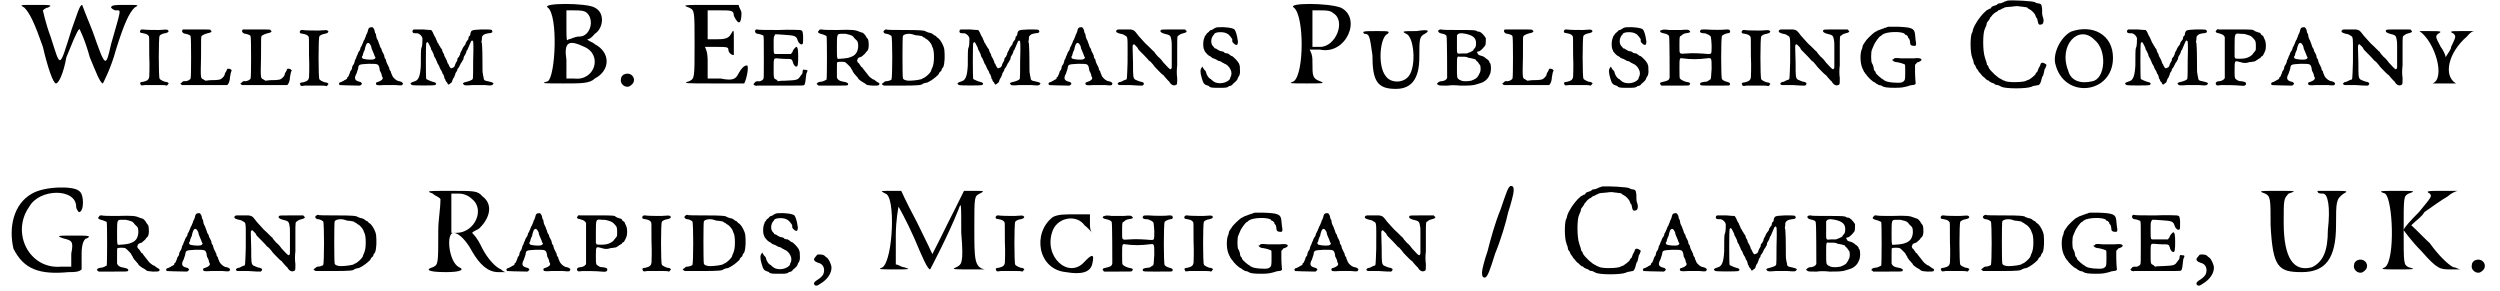 <?xml version='1.0' encoding='utf-8'?>
<svg xmlns="http://www.w3.org/2000/svg" xmlns:xlink="http://www.w3.org/1999/xlink" width="455px" height="53px" viewBox="0 0 4553 534" version="1.1">
<defs>
<path id="gl11277" d="M 9 9 C 19 19 28 38 43 81 C 52 120 62 148 67 148 C 72 148 81 129 86 100 C 96 76 105 52 110 48 C 110 48 120 67 129 100 C 139 124 148 148 153 148 C 153 148 168 120 177 86 C 192 38 201 19 211 9 C 220 4 220 4 192 4 C 177 4 168 4 168 9 C 168 9 172 14 177 14 C 187 14 187 9 168 76 C 158 120 158 120 134 52 C 124 28 115 4 115 4 C 110 4 105 24 96 48 C 72 124 76 120 57 62 C 48 38 43 14 43 14 C 43 14 48 9 52 9 C 62 4 57 4 28 4 C 0 4 0 4 9 9 z" fill="black"/><!-- width=225 height=158 -->
<path id="gl11278" d="M 12 6 C 9 7 8 10 10 12 C 11 12 13 13 15 13 C 20 14 23 15 25 18 C 26 19 26 20 26 54 C 27 74 26 91 26 93 C 25 98 23 100 15 102 C 10 102 8 104 10 106 C 10 109 12 109 18 108 C 27 108 39 108 49 108 C 52 108 55 108 58 109 C 59 108 60 108 60 107 C 62 105 62 105 61 104 C 60 103 58 102 55 102 C 52 101 45 98 45 96 C 43 95 43 19 45 18 C 45 16 52 13 55 13 C 58 12 60 12 61 10 C 62 9 62 9 60 7 C 58 6 57 6 44 7 C 37 7 19 7 14 6 C 13 6 12 6 12 6 z" fill="black"/><!-- width=70 height=115 -->
<path id="gl11279" d="M 34 1 C 30 3 33 9 39 9 C 40 9 46 11 47 12 C 48 13 48 15 48 15 C 49 18 49 87 48 90 C 48 93 42 96 38 96 C 36 95 33 96 31 99 C 30 99 30 100 29 100 C 30 101 30 102 31 102 C 31 102 32 103 32 103 C 46 103 60 103 73 103 C 87 103 100 103 114 103 C 115 103 115 103 116 102 C 118 100 120 94 120 89 C 121 82 122 78 123 77 C 124 76 121 73 118 73 C 115 73 115 73 114 76 C 113 78 112 80 111 81 C 111 82 110 84 110 85 C 109 87 108 88 106 90 C 103 93 100 94 85 94 C 81 94 78 95 75 95 C 74 94 73 94 72 93 C 66 90 66 93 67 51 C 67 16 67 15 68 13 C 70 11 75 9 79 8 C 85 7 88 5 85 3 C 84 1 86 1 61 1 C 48 1 38 1 37 1 C 36 1 35 1 34 1 z" fill="black"/><!-- width=132 height=120 -->
<path id="gl11279" d="M 34 1 C 30 3 33 9 39 9 C 40 9 46 11 47 12 C 48 13 48 15 48 15 C 49 18 49 87 48 90 C 48 93 42 96 38 96 C 36 95 33 96 31 99 C 30 99 30 100 29 100 C 30 101 30 102 31 102 C 31 102 32 103 32 103 C 46 103 60 103 73 103 C 87 103 100 103 114 103 C 115 103 115 103 116 102 C 118 100 120 94 120 89 C 121 82 122 78 123 77 C 124 76 121 73 118 73 C 115 73 115 73 114 76 C 113 78 112 80 111 81 C 111 82 110 84 110 85 C 109 87 108 88 106 90 C 103 93 100 94 85 94 C 81 94 78 95 75 95 C 74 94 73 94 72 93 C 66 90 66 93 67 51 C 67 16 67 15 68 13 C 70 11 75 9 79 8 C 85 7 88 5 85 3 C 84 1 86 1 61 1 C 48 1 38 1 37 1 C 36 1 35 1 34 1 z" fill="black"/><!-- width=132 height=120 -->
<path id="gl11278" d="M 12 6 C 9 7 8 10 10 12 C 11 12 13 13 15 13 C 20 14 23 15 25 18 C 26 19 26 20 26 54 C 27 74 26 91 26 93 C 25 98 23 100 15 102 C 10 102 8 104 10 106 C 10 109 12 109 18 108 C 27 108 39 108 49 108 C 52 108 55 108 58 109 C 59 108 60 108 60 107 C 62 105 62 105 61 104 C 60 103 58 102 55 102 C 52 101 45 98 45 96 C 43 95 43 19 45 18 C 45 16 52 13 55 13 C 58 12 60 12 61 10 C 62 9 62 9 60 7 C 58 6 57 6 44 7 C 37 7 19 7 14 6 C 13 6 12 6 12 6 z" fill="black"/><!-- width=70 height=115 -->
<path id="gl11280" d="M 60 2 C 56 2 55 4 54 8 C 54 10 52 13 52 14 C 51 15 50 18 50 19 C 49 21 48 23 48 24 C 47 25 46 27 45 30 C 45 31 43 34 42 37 C 40 39 40 42 40 42 C 40 42 39 45 37 47 C 36 49 35 51 35 52 C 35 52 34 54 33 56 C 33 58 31 61 30 63 C 30 66 28 69 28 70 C 27 70 26 73 25 75 C 25 78 24 80 23 81 C 22 82 21 84 21 85 C 21 86 20 88 19 90 C 19 91 18 93 16 94 C 16 97 15 97 13 98 C 12 99 10 99 10 100 C 10 100 7 101 6 102 C 1 103 0 105 2 108 C 3 108 22 109 39 109 C 40 109 41 108 42 107 C 43 106 43 106 43 105 C 43 105 43 105 42 104 C 42 103 40 102 39 102 C 30 100 28 96 33 87 C 34 84 35 81 36 78 C 37 70 37 70 55 69 C 72 69 73 69 75 76 C 75 78 76 81 76 82 C 77 83 78 86 79 88 C 79 90 80 93 81 94 C 82 97 79 100 73 102 C 69 103 68 104 69 106 C 69 108 71 109 83 108 C 90 108 99 108 105 108 C 116 109 117 109 118 106 C 119 104 116 102 112 101 C 107 101 99 94 98 89 C 97 87 96 85 96 83 C 94 81 93 79 93 76 C 92 75 91 73 91 72 C 90 71 89 68 88 66 C 87 63 87 60 86 60 C 85 59 84 57 84 54 C 83 52 82 49 81 48 C 80 46 79 44 79 42 C 78 41 77 39 76 37 C 76 36 75 33 74 31 C 73 28 72 25 71 24 C 70 22 69 19 69 17 C 69 15 68 13 67 12 C 67 11 66 9 66 7 C 64 3 63 1 60 2 M 57 32 C 58 33 59 35 60 37 C 60 39 61 42 62 44 C 63 46 64 49 65 51 C 66 53 66 55 67 56 C 69 58 67 60 64 61 C 60 62 46 61 44 59 C 43 58 43 57 43 56 C 44 55 45 53 45 51 C 46 48 47 45 48 44 C 48 43 49 40 49 39 C 51 31 54 29 57 32 z" fill="black"/><!-- width=124 height=133 -->
<path id="gl11281" d="M 11 3 C 9 4 8 6 9 8 C 10 10 11 10 18 10 C 22 11 26 15 27 19 C 27 24 27 34 25 37 C 24 39 24 53 24 69 C 23 88 20 96 13 98 C 10 99 7 100 6 101 C 4 102 6 104 8 105 C 11 106 48 106 50 105 C 54 103 52 100 46 99 C 42 98 36 95 34 94 C 33 92 33 31 34 28 C 36 25 37 26 39 30 C 40 32 41 34 42 36 C 42 36 43 39 43 40 C 45 42 45 44 46 45 C 46 46 48 48 48 51 C 49 53 50 56 51 56 C 51 57 52 59 53 61 C 54 63 55 66 55 66 C 56 67 57 69 58 71 C 58 73 60 75 60 76 C 61 77 62 79 63 81 C 63 82 64 85 65 85 C 66 87 66 88 67 90 C 67 93 68 94 69 95 C 69 96 70 99 72 100 C 74 105 75 105 78 102 C 81 100 81 100 82 96 C 83 94 84 91 85 91 C 85 90 86 88 87 86 C 87 84 88 82 89 81 C 90 80 91 78 91 76 C 92 75 93 73 94 72 C 95 70 96 68 97 66 C 97 65 99 63 99 63 C 100 62 100 60 102 58 C 102 56 103 54 103 53 C 104 52 105 49 106 48 C 107 46 108 43 108 42 C 109 41 110 40 110 39 C 111 37 113 32 116 25 C 117 24 118 23 118 23 C 118 23 119 24 120 25 C 120 27 121 29 120 60 C 120 78 120 94 119 94 C 118 96 112 98 108 99 C 102 100 100 102 102 103 C 103 106 107 106 118 105 C 125 105 135 105 141 105 C 153 106 154 106 156 104 C 159 101 156 100 147 98 C 141 97 139 96 139 90 C 138 88 138 86 138 85 C 137 84 137 76 137 58 C 137 37 136 31 136 28 C 135 27 135 25 136 21 C 136 16 136 16 139 13 C 142 11 143 11 148 10 C 154 10 156 8 155 6 C 154 3 155 3 135 3 C 117 4 117 4 115 10 C 115 13 114 15 112 16 C 112 17 111 19 111 21 C 110 22 109 24 108 25 C 107 26 106 28 106 30 C 105 31 104 33 103 34 C 102 35 101 37 100 39 C 100 40 99 42 98 43 C 97 45 96 47 96 49 C 95 51 94 52 94 53 C 92 55 91 56 91 58 C 91 60 90 62 89 63 C 88 65 87 67 87 67 C 87 69 85 73 83 73 C 79 75 79 75 76 70 C 75 67 74 65 73 65 C 73 65 73 63 72 61 C 71 59 70 56 69 55 C 69 54 67 52 67 51 C 67 49 66 47 65 46 C 64 44 63 42 63 40 C 62 39 61 37 60 36 C 60 35 58 33 57 31 C 57 30 56 28 55 28 C 55 28 54 25 53 23 C 52 21 51 19 51 18 C 50 17 49 15 48 13 C 47 10 45 6 43 4 C 43 4 37 4 28 3 C 20 3 13 3 13 3 C 12 3 12 3 11 3 z" fill="black"/><!-- width=166 height=112 -->
<path id="gl11520" d="M 14 9 C 33 24 28 134 14 144 C 0 148 4 148 43 148 C 76 148 91 148 100 139 C 129 124 129 91 100 76 C 96 72 91 72 86 67 C 91 67 96 62 100 57 C 115 48 120 19 100 9 C 86 0 0 0 14 9 M 86 19 C 100 33 91 62 72 62 C 62 62 57 67 52 67 C 48 72 48 67 48 43 C 48 33 48 24 48 14 C 52 14 57 14 62 14 C 72 14 81 14 86 19 M 81 81 C 115 96 100 144 62 139 C 57 139 52 139 48 139 C 48 129 48 115 48 105 C 43 72 52 67 81 81 z" fill="black"/><!-- width=129 height=158 -->
<path id="gl2563" d="M 19 13 C 15 14 12 18 12 22 C 10 30 18 37 25 36 C 28 36 34 31 35 28 C 39 18 29 9 19 13 z" fill="black"/><!-- width=48 height=48 -->
<path id="gl11521" d="M 14 9 C 24 14 24 14 24 76 C 24 139 24 139 14 144 C 0 148 9 148 57 148 C 86 148 115 148 115 148 C 120 139 124 115 120 115 C 115 115 110 120 105 129 C 100 139 96 144 72 139 C 67 139 57 139 48 139 C 48 129 48 120 48 110 C 48 100 48 91 43 81 C 52 81 57 81 67 81 C 81 81 86 81 86 86 C 86 91 91 96 96 96 C 96 96 96 81 96 72 C 96 48 96 48 91 57 C 86 67 76 67 62 67 C 57 67 52 67 48 67 C 48 57 48 48 48 38 C 48 33 48 24 48 14 C 52 14 62 14 72 14 C 91 14 96 14 96 24 C 105 43 110 38 110 19 C 110 14 105 9 105 4 C 91 4 72 4 52 4 C 4 4 0 4 14 9 z" fill="black"/><!-- width=129 height=158 -->
<path id="gl11522" d="M 20 4 C 16 6 18 12 23 12 C 25 12 31 14 33 15 C 34 18 34 19 34 60 C 34 92 34 93 33 95 C 32 97 27 100 24 99 C 20 99 19 99 17 102 C 16 103 16 103 15 104 C 15 105 16 105 16 106 C 19 107 20 108 22 107 C 22 107 42 107 64 107 C 106 107 106 107 108 106 C 109 105 110 103 111 93 C 111 90 112 87 112 85 C 115 79 115 78 109 78 C 106 77 105 78 105 83 C 105 85 103 87 103 87 C 102 88 101 90 100 91 C 96 97 93 97 73 98 C 69 98 64 98 60 99 C 59 98 58 97 57 96 C 52 94 52 94 52 75 C 52 57 52 57 58 57 C 60 57 66 58 72 58 C 85 58 85 58 87 63 C 88 69 92 73 94 72 C 96 72 97 69 97 54 C 97 40 96 37 94 36 C 93 35 87 42 87 44 C 87 45 86 46 85 47 C 85 48 84 48 84 49 C 81 49 77 49 73 49 C 68 49 61 49 59 49 C 52 49 52 51 52 33 C 52 18 52 17 54 15 C 54 14 54 13 55 13 C 57 13 58 13 60 13 C 64 13 70 14 74 14 C 90 15 94 16 96 24 C 97 28 102 33 104 31 C 106 31 106 28 106 25 C 106 23 106 19 106 15 C 105 6 105 6 100 5 C 99 5 81 4 61 5 C 40 5 23 5 22 4 C 22 4 21 4 20 4 z" fill="black"/><!-- width=122 height=114 -->
<path id="gl11523" d="M 19 6 C 16 9 17 10 22 12 C 27 13 31 15 33 16 C 34 18 34 93 33 96 C 31 97 26 100 22 100 C 19 100 18 101 16 102 C 16 103 15 103 15 104 C 15 105 16 105 16 105 C 17 106 18 106 18 107 C 27 107 36 107 44 107 C 69 107 70 107 72 106 C 74 103 71 101 65 100 C 57 99 53 96 52 92 C 52 91 52 84 52 77 C 52 66 52 64 53 64 C 55 63 64 63 67 64 C 69 65 78 74 78 75 C 78 76 78 76 79 77 C 79 78 81 79 81 81 C 82 83 85 87 89 91 C 90 92 91 93 91 94 C 91 95 99 101 102 102 C 103 103 105 104 106 105 C 108 107 127 108 129 106 C 131 104 130 102 127 101 C 127 101 125 100 124 99 C 123 98 121 97 120 96 C 118 96 116 94 112 91 C 109 88 102 78 100 76 C 99 75 99 73 97 73 C 97 73 96 72 95 70 C 94 69 93 67 93 67 C 93 67 91 65 90 64 C 90 63 89 62 89 61 C 89 60 90 60 90 58 C 91 56 93 55 97 54 C 99 52 105 48 105 46 C 105 46 106 45 108 43 C 111 40 111 27 109 22 C 108 21 107 19 106 18 C 105 15 100 10 99 10 C 98 10 96 9 93 8 C 86 5 81 4 52 5 C 39 5 27 5 24 4 C 21 4 20 4 19 6 M 68 12 C 81 15 80 15 85 21 C 91 26 91 28 91 36 C 90 46 86 52 76 55 C 72 57 57 58 54 58 C 52 57 52 54 52 36 C 52 12 52 12 61 12 C 64 12 67 12 68 12 z" fill="black"/><!-- width=136 height=114 -->
<path id="gl11524" d="M 13 8 C 8 10 11 15 16 15 C 19 15 24 18 25 19 C 27 22 27 96 25 99 C 24 100 19 102 15 102 C 13 102 12 103 10 105 C 9 105 9 106 7 107 C 8 108 9 108 9 109 C 10 109 10 109 11 110 C 21 110 32 110 42 110 C 75 110 80 109 82 107 C 83 106 85 106 87 105 C 90 105 92 104 97 101 C 102 98 112 90 112 88 C 112 87 114 85 115 84 C 116 84 117 82 117 81 C 117 80 118 78 120 76 C 123 69 123 54 122 44 C 121 37 116 28 112 24 C 111 23 109 22 108 21 C 107 19 105 18 104 18 C 103 17 101 16 100 15 C 100 15 97 13 94 13 C 91 12 88 11 87 10 C 84 9 81 8 48 8 C 31 8 16 8 16 7 C 15 7 13 7 13 8 M 64 16 C 66 17 70 18 74 18 C 80 19 82 19 83 21 C 84 21 86 22 88 24 C 91 25 97 31 99 36 C 99 37 100 39 100 39 C 102 42 103 49 103 57 C 103 67 102 72 100 77 C 99 79 98 81 98 82 C 98 83 96 87 90 92 C 89 93 87 94 86 95 C 85 96 83 96 82 97 C 81 99 66 101 57 101 C 52 101 46 99 46 96 C 45 93 45 21 46 19 C 48 15 58 14 64 16 z" fill="black"/><!-- width=134 height=117 -->
<path id="gl11281" d="M 11 3 C 9 4 8 6 9 8 C 10 10 11 10 18 10 C 22 11 26 15 27 19 C 27 24 27 34 25 37 C 24 39 24 53 24 69 C 23 88 20 96 13 98 C 10 99 7 100 6 101 C 4 102 6 104 8 105 C 11 106 48 106 50 105 C 54 103 52 100 46 99 C 42 98 36 95 34 94 C 33 92 33 31 34 28 C 36 25 37 26 39 30 C 40 32 41 34 42 36 C 42 36 43 39 43 40 C 45 42 45 44 46 45 C 46 46 48 48 48 51 C 49 53 50 56 51 56 C 51 57 52 59 53 61 C 54 63 55 66 55 66 C 56 67 57 69 58 71 C 58 73 60 75 60 76 C 61 77 62 79 63 81 C 63 82 64 85 65 85 C 66 87 66 88 67 90 C 67 93 68 94 69 95 C 69 96 70 99 72 100 C 74 105 75 105 78 102 C 81 100 81 100 82 96 C 83 94 84 91 85 91 C 85 90 86 88 87 86 C 87 84 88 82 89 81 C 90 80 91 78 91 76 C 92 75 93 73 94 72 C 95 70 96 68 97 66 C 97 65 99 63 99 63 C 100 62 100 60 102 58 C 102 56 103 54 103 53 C 104 52 105 49 106 48 C 107 46 108 43 108 42 C 109 41 110 40 110 39 C 111 37 113 32 116 25 C 117 24 118 23 118 23 C 118 23 119 24 120 25 C 120 27 121 29 120 60 C 120 78 120 94 119 94 C 118 96 112 98 108 99 C 102 100 100 102 102 103 C 103 106 107 106 118 105 C 125 105 135 105 141 105 C 153 106 154 106 156 104 C 159 101 156 100 147 98 C 141 97 139 96 139 90 C 138 88 138 86 138 85 C 137 84 137 76 137 58 C 137 37 136 31 136 28 C 135 27 135 25 136 21 C 136 16 136 16 139 13 C 142 11 143 11 148 10 C 154 10 156 8 155 6 C 154 3 155 3 135 3 C 117 4 117 4 115 10 C 115 13 114 15 112 16 C 112 17 111 19 111 21 C 110 22 109 24 108 25 C 107 26 106 28 106 30 C 105 31 104 33 103 34 C 102 35 101 37 100 39 C 100 40 99 42 98 43 C 97 45 96 47 96 49 C 95 51 94 52 94 53 C 92 55 91 56 91 58 C 91 60 90 62 89 63 C 88 65 87 67 87 67 C 87 69 85 73 83 73 C 79 75 79 75 76 70 C 75 67 74 65 73 65 C 73 65 73 63 72 61 C 71 59 70 56 69 55 C 69 54 67 52 67 51 C 67 49 66 47 65 46 C 64 44 63 42 63 40 C 62 39 61 37 60 36 C 60 35 58 33 57 31 C 57 30 56 28 55 28 C 55 28 54 25 53 23 C 52 21 51 19 51 18 C 50 17 49 15 48 13 C 47 10 45 6 43 4 C 43 4 37 4 28 3 C 20 3 13 3 13 3 C 12 3 12 3 11 3 z" fill="black"/><!-- width=166 height=112 -->
<path id="gl11280" d="M 60 2 C 56 2 55 4 54 8 C 54 10 52 13 52 14 C 51 15 50 18 50 19 C 49 21 48 23 48 24 C 47 25 46 27 45 30 C 45 31 43 34 42 37 C 40 39 40 42 40 42 C 40 42 39 45 37 47 C 36 49 35 51 35 52 C 35 52 34 54 33 56 C 33 58 31 61 30 63 C 30 66 28 69 28 70 C 27 70 26 73 25 75 C 25 78 24 80 23 81 C 22 82 21 84 21 85 C 21 86 20 88 19 90 C 19 91 18 93 16 94 C 16 97 15 97 13 98 C 12 99 10 99 10 100 C 10 100 7 101 6 102 C 1 103 0 105 2 108 C 3 108 22 109 39 109 C 40 109 41 108 42 107 C 43 106 43 106 43 105 C 43 105 43 105 42 104 C 42 103 40 102 39 102 C 30 100 28 96 33 87 C 34 84 35 81 36 78 C 37 70 37 70 55 69 C 72 69 73 69 75 76 C 75 78 76 81 76 82 C 77 83 78 86 79 88 C 79 90 80 93 81 94 C 82 97 79 100 73 102 C 69 103 68 104 69 106 C 69 108 71 109 83 108 C 90 108 99 108 105 108 C 116 109 117 109 118 106 C 119 104 116 102 112 101 C 107 101 99 94 98 89 C 97 87 96 85 96 83 C 94 81 93 79 93 76 C 92 75 91 73 91 72 C 90 71 89 68 88 66 C 87 63 87 60 86 60 C 85 59 84 57 84 54 C 83 52 82 49 81 48 C 80 46 79 44 79 42 C 78 41 77 39 76 37 C 76 36 75 33 74 31 C 73 28 72 25 71 24 C 70 22 69 19 69 17 C 69 15 68 13 67 12 C 67 11 66 9 66 7 C 64 3 63 1 60 2 M 57 32 C 58 33 59 35 60 37 C 60 39 61 42 62 44 C 63 46 64 49 65 51 C 66 53 66 55 67 56 C 69 58 67 60 64 61 C 60 62 46 61 44 59 C 43 58 43 57 43 56 C 44 55 45 53 45 51 C 46 48 47 45 48 44 C 48 43 49 40 49 39 C 51 31 54 29 57 32 z" fill="black"/><!-- width=124 height=133 -->
<path id="gl11525" d="M 13 10 C 11 10 9 12 9 13 C 9 15 10 16 17 18 C 20 18 24 20 25 21 C 31 24 30 22 30 70 C 29 101 29 102 27 102 C 26 102 25 103 24 103 C 22 104 20 105 18 106 C 16 106 13 107 13 108 C 12 108 12 109 12 109 C 12 110 12 111 13 111 C 14 112 15 112 15 112 C 22 112 28 112 35 112 C 46 113 55 113 57 113 C 58 113 60 111 60 109 C 60 108 57 106 55 106 C 53 106 46 103 44 102 C 40 99 40 96 40 72 C 39 38 39 40 40 38 C 41 38 42 37 42 37 C 43 38 44 39 45 40 C 47 42 49 44 49 45 C 49 46 51 48 52 49 C 55 52 68 65 69 67 C 70 67 71 69 72 69 C 74 71 78 76 78 76 C 78 77 87 86 90 89 C 91 90 94 93 96 94 C 96 94 98 97 100 99 C 103 102 105 105 106 105 C 109 111 114 114 118 112 C 121 111 121 111 121 99 C 120 93 120 83 121 76 C 121 69 121 55 121 45 C 121 22 121 22 124 21 C 125 20 126 19 127 19 C 127 18 130 18 132 17 C 138 16 140 13 137 12 C 136 11 136 10 135 10 C 129 10 121 10 114 10 C 94 10 93 10 91 11 C 89 14 91 16 98 18 C 107 20 109 21 110 28 C 111 32 111 36 111 40 C 111 43 111 53 111 61 C 111 73 111 78 111 80 C 109 85 109 85 96 71 C 94 68 90 63 86 60 C 83 57 79 52 79 51 C 78 51 71 43 63 36 C 56 28 49 21 48 19 C 42 11 41 11 35 10 C 28 10 15 10 13 10 z" fill="black"/><!-- width=147 height=119 -->
<path id="gl11526" d="M 37 4 C 34 4 32 5 30 6 C 29 7 27 8 25 9 C 23 9 22 10 21 11 C 21 12 19 13 18 14 C 17 15 15 16 15 18 C 13 19 12 22 12 23 C 9 28 9 43 12 46 C 12 48 13 49 15 51 C 16 53 21 57 22 57 C 22 57 24 58 25 59 C 25 60 28 61 31 62 C 33 63 35 64 35 64 C 36 65 38 66 40 66 C 42 67 45 68 45 69 C 46 69 48 70 49 71 C 53 72 58 77 60 82 C 62 86 62 91 60 95 C 59 96 59 97 59 98 C 59 99 56 102 54 103 C 46 108 33 108 27 102 C 26 101 24 100 24 99 C 22 99 19 96 17 92 C 16 91 16 89 15 87 C 15 85 13 83 11 81 C 10 79 9 78 8 76 C 7 77 7 78 7 78 C 4 81 4 87 7 97 C 10 108 12 109 18 111 C 19 111 21 112 21 113 C 24 115 28 115 39 115 C 51 115 54 115 57 112 C 58 112 60 111 61 111 C 62 110 64 109 64 108 C 70 103 72 101 73 98 C 73 97 74 95 75 94 C 76 93 78 88 77 81 C 77 75 77 75 75 70 C 72 65 67 60 63 57 C 61 57 59 55 58 54 C 57 54 55 52 55 52 C 54 52 52 52 49 51 C 48 49 45 48 43 48 C 42 48 39 47 38 46 C 37 46 35 44 33 43 C 31 43 30 42 30 42 C 30 41 29 40 27 38 C 23 33 24 24 28 19 C 29 18 30 17 30 16 C 33 12 49 12 54 16 C 57 17 62 24 63 26 C 63 27 63 28 63 30 C 64 33 70 38 72 36 C 73 34 74 31 73 28 C 72 19 69 10 67 8 C 64 5 48 3 37 4 z" fill="black"/><!-- width=85 height=122 -->
<path id="gl11527" d="M 14 9 C 33 24 33 129 14 144 C 4 148 4 148 38 148 C 67 148 72 148 62 144 C 48 139 48 134 48 110 C 48 100 48 96 43 86 C 52 86 57 86 62 86 C 110 96 139 28 100 9 C 76 0 0 0 14 9 M 86 19 C 110 33 91 81 62 81 C 57 81 52 81 48 81 C 48 67 48 57 48 43 C 48 33 48 24 48 14 C 52 14 57 14 62 14 C 72 14 81 14 86 19 z" fill="black"/><!-- width=124 height=158 -->
<path id="gl11528" d="M 9 9 C 19 9 19 14 24 48 C 24 96 33 110 67 110 C 96 110 110 91 110 52 C 110 19 110 14 120 9 C 129 4 129 0 105 4 C 81 4 76 4 86 9 C 100 14 105 67 91 86 C 81 100 57 100 48 86 C 33 67 38 14 52 9 C 57 4 52 4 33 4 C 9 4 4 4 9 9 z" fill="black"/><!-- width=134 height=115 -->
<path id="gl11529" d="M 7 6 C 4 7 6 11 10 12 C 19 14 21 15 21 19 C 22 21 22 91 22 94 C 21 97 17 100 10 100 C 7 101 6 101 5 103 C 4 103 4 104 3 105 C 4 105 4 106 5 106 C 7 108 7 108 23 108 C 29 107 37 107 46 108 C 63 108 70 108 78 105 C 81 104 85 103 87 102 C 91 100 97 96 100 88 C 103 83 103 72 101 67 C 100 67 99 64 99 63 C 97 61 96 60 96 60 C 94 59 93 58 92 57 C 91 56 89 55 87 54 C 80 52 79 52 78 49 C 76 46 76 46 81 45 C 85 43 90 37 92 34 C 93 33 93 24 93 21 C 90 16 84 9 80 9 C 79 9 79 9 78 9 C 75 6 70 6 42 6 C 27 6 13 6 11 5 C 10 5 8 5 7 6 M 56 13 C 70 16 75 21 75 30 C 75 36 74 38 72 40 C 72 40 70 42 70 43 C 69 45 61 48 58 49 C 57 49 52 49 49 49 C 39 50 40 51 40 33 C 40 24 40 17 40 16 C 42 12 46 11 56 13 M 54 55 C 56 55 60 56 61 57 C 63 57 66 58 67 58 C 71 59 75 60 75 61 C 75 61 75 62 76 63 C 78 64 79 65 79 66 C 80 67 81 69 82 70 C 84 72 84 83 81 86 C 81 87 79 90 79 90 C 77 94 74 96 66 99 C 55 101 49 100 44 97 C 40 94 40 94 40 75 C 40 54 40 54 45 55 C 48 55 51 55 54 55 z" fill="black"/><!-- width=111 height=114 -->
<path id="gl11279" d="M 34 1 C 30 3 33 9 39 9 C 40 9 46 11 47 12 C 48 13 48 15 48 15 C 49 18 49 87 48 90 C 48 93 42 96 38 96 C 36 95 33 96 31 99 C 30 99 30 100 29 100 C 30 101 30 102 31 102 C 31 102 32 103 32 103 C 46 103 60 103 73 103 C 87 103 100 103 114 103 C 115 103 115 103 116 102 C 118 100 120 94 120 89 C 121 82 122 78 123 77 C 124 76 121 73 118 73 C 115 73 115 73 114 76 C 113 78 112 80 111 81 C 111 82 110 84 110 85 C 109 87 108 88 106 90 C 103 93 100 94 85 94 C 81 94 78 95 75 95 C 74 94 73 94 72 93 C 66 90 66 93 67 51 C 67 16 67 15 68 13 C 70 11 75 9 79 8 C 85 7 88 5 85 3 C 84 1 86 1 61 1 C 48 1 38 1 37 1 C 36 1 35 1 34 1 z" fill="black"/><!-- width=132 height=120 -->
<path id="gl11278" d="M 12 6 C 9 7 8 10 10 12 C 11 12 13 13 15 13 C 20 14 23 15 25 18 C 26 19 26 20 26 54 C 27 74 26 91 26 93 C 25 98 23 100 15 102 C 10 102 8 104 10 106 C 10 109 12 109 18 108 C 27 108 39 108 49 108 C 52 108 55 108 58 109 C 59 108 60 108 60 107 C 62 105 62 105 61 104 C 60 103 58 102 55 102 C 52 101 45 98 45 96 C 43 95 43 19 45 18 C 45 16 52 13 55 13 C 58 12 60 12 61 10 C 62 9 62 9 60 7 C 58 6 57 6 44 7 C 37 7 19 7 14 6 C 13 6 12 6 12 6 z" fill="black"/><!-- width=70 height=115 -->
<path id="gl11526" d="M 37 4 C 34 4 32 5 30 6 C 29 7 27 8 25 9 C 23 9 22 10 21 11 C 21 12 19 13 18 14 C 17 15 15 16 15 18 C 13 19 12 22 12 23 C 9 28 9 43 12 46 C 12 48 13 49 15 51 C 16 53 21 57 22 57 C 22 57 24 58 25 59 C 25 60 28 61 31 62 C 33 63 35 64 35 64 C 36 65 38 66 40 66 C 42 67 45 68 45 69 C 46 69 48 70 49 71 C 53 72 58 77 60 82 C 62 86 62 91 60 95 C 59 96 59 97 59 98 C 59 99 56 102 54 103 C 46 108 33 108 27 102 C 26 101 24 100 24 99 C 22 99 19 96 17 92 C 16 91 16 89 15 87 C 15 85 13 83 11 81 C 10 79 9 78 8 76 C 7 77 7 78 7 78 C 4 81 4 87 7 97 C 10 108 12 109 18 111 C 19 111 21 112 21 113 C 24 115 28 115 39 115 C 51 115 54 115 57 112 C 58 112 60 111 61 111 C 62 110 64 109 64 108 C 70 103 72 101 73 98 C 73 97 74 95 75 94 C 76 93 78 88 77 81 C 77 75 77 75 75 70 C 72 65 67 60 63 57 C 61 57 59 55 58 54 C 57 54 55 52 55 52 C 54 52 52 52 49 51 C 48 49 45 48 43 48 C 42 48 39 47 38 46 C 37 46 35 44 33 43 C 31 43 30 42 30 42 C 30 41 29 40 27 38 C 23 33 24 24 28 19 C 29 18 30 17 30 16 C 33 12 49 12 54 16 C 57 17 62 24 63 26 C 63 27 63 28 63 30 C 64 33 70 38 72 36 C 73 34 74 31 73 28 C 72 19 69 10 67 8 C 64 5 48 3 37 4 z" fill="black"/><!-- width=85 height=122 -->
<path id="gl11530" d="M 8 7 C 2 8 4 12 11 13 C 16 14 21 16 21 19 C 22 22 22 90 22 94 C 21 99 19 100 10 102 C 4 103 3 105 6 108 C 6 108 6 108 7 109 C 15 109 24 109 32 109 C 56 109 58 109 58 108 C 61 105 60 103 52 102 C 48 101 42 98 41 96 C 40 96 40 87 40 78 C 40 58 40 58 46 59 C 60 61 75 61 90 59 C 99 58 99 57 99 78 C 98 94 98 98 96 98 C 96 98 94 99 93 100 C 92 101 90 102 86 102 C 79 103 77 104 78 107 C 79 109 79 109 106 109 C 132 109 132 109 132 108 C 134 105 132 103 127 102 C 123 101 119 99 118 97 C 116 95 116 21 118 18 C 119 16 124 14 128 13 C 133 13 134 10 132 7 C 130 6 130 6 126 6 C 121 7 100 7 88 6 C 81 6 80 6 79 7 C 76 10 78 13 85 13 C 88 13 90 14 91 15 C 93 15 94 16 95 17 C 98 18 98 20 99 35 C 99 52 99 51 92 51 C 82 50 64 49 54 50 C 39 51 40 52 40 37 C 40 22 40 19 42 18 C 43 18 45 16 46 15 C 47 15 49 13 52 13 C 59 12 61 11 59 9 C 57 6 54 6 43 7 C 37 7 28 7 21 7 C 15 6 9 6 8 7 z" fill="black"/><!-- width=139 height=115 -->
<path id="gl11278" d="M 12 6 C 9 7 8 10 10 12 C 11 12 13 13 15 13 C 20 14 23 15 25 18 C 26 19 26 20 26 54 C 27 74 26 91 26 93 C 25 98 23 100 15 102 C 10 102 8 104 10 106 C 10 109 12 109 18 108 C 27 108 39 108 49 108 C 52 108 55 108 58 109 C 59 108 60 108 60 107 C 62 105 62 105 61 104 C 60 103 58 102 55 102 C 52 101 45 98 45 96 C 43 95 43 19 45 18 C 45 16 52 13 55 13 C 58 12 60 12 61 10 C 62 9 62 9 60 7 C 58 6 57 6 44 7 C 37 7 19 7 14 6 C 13 6 12 6 12 6 z" fill="black"/><!-- width=70 height=115 -->
<path id="gl11525" d="M 13 10 C 11 10 9 12 9 13 C 9 15 10 16 17 18 C 20 18 24 20 25 21 C 31 24 30 22 30 70 C 29 101 29 102 27 102 C 26 102 25 103 24 103 C 22 104 20 105 18 106 C 16 106 13 107 13 108 C 12 108 12 109 12 109 C 12 110 12 111 13 111 C 14 112 15 112 15 112 C 22 112 28 112 35 112 C 46 113 55 113 57 113 C 58 113 60 111 60 109 C 60 108 57 106 55 106 C 53 106 46 103 44 102 C 40 99 40 96 40 72 C 39 38 39 40 40 38 C 41 38 42 37 42 37 C 43 38 44 39 45 40 C 47 42 49 44 49 45 C 49 46 51 48 52 49 C 55 52 68 65 69 67 C 70 67 71 69 72 69 C 74 71 78 76 78 76 C 78 77 87 86 90 89 C 91 90 94 93 96 94 C 96 94 98 97 100 99 C 103 102 105 105 106 105 C 109 111 114 114 118 112 C 121 111 121 111 121 99 C 120 93 120 83 121 76 C 121 69 121 55 121 45 C 121 22 121 22 124 21 C 125 20 126 19 127 19 C 127 18 130 18 132 17 C 138 16 140 13 137 12 C 136 11 136 10 135 10 C 129 10 121 10 114 10 C 94 10 93 10 91 11 C 89 14 91 16 98 18 C 107 20 109 21 110 28 C 111 32 111 36 111 40 C 111 43 111 53 111 61 C 111 73 111 78 111 80 C 109 85 109 85 96 71 C 94 68 90 63 86 60 C 83 57 79 52 79 51 C 78 51 71 43 63 36 C 56 28 49 21 48 19 C 42 11 41 11 35 10 C 28 10 15 10 13 10 z" fill="black"/><!-- width=147 height=119 -->
<path id="gl11531" d="M 66 1 C 65 1 63 2 61 3 C 60 3 58 3 58 4 C 57 4 54 5 52 6 C 49 7 46 8 45 9 C 45 9 43 10 41 11 C 38 13 26 24 24 28 C 24 29 22 30 22 31 C 21 32 20 34 19 36 C 19 38 18 40 18 41 C 14 48 14 66 18 76 C 19 79 21 82 21 82 C 21 82 21 84 22 84 C 23 85 24 88 25 88 C 27 92 37 102 41 103 C 42 104 44 105 45 106 C 46 106 48 108 49 108 C 51 108 54 109 55 110 C 58 112 64 113 78 113 C 91 113 94 112 102 110 C 104 109 108 108 110 108 C 115 108 117 106 116 103 C 116 102 115 94 115 86 C 115 81 115 76 115 72 C 115 70 116 70 117 69 C 118 67 119 66 121 66 C 126 64 128 62 126 60 C 124 59 123 58 112 59 C 105 59 96 59 90 59 C 78 58 77 58 75 61 C 74 61 73 61 73 62 C 74 63 75 63 75 64 C 77 65 79 66 82 66 C 88 67 94 69 96 70 C 97 71 97 72 97 82 C 97 99 97 100 91 103 C 85 105 63 103 60 100 C 59 100 58 99 57 98 C 54 97 45 89 43 86 C 43 84 42 83 42 83 C 40 82 39 78 39 75 C 38 72 37 69 36 68 C 34 65 34 47 36 43 C 37 41 38 38 39 36 C 41 30 50 18 52 18 C 53 18 54 16 56 15 C 63 10 90 9 96 14 C 96 15 97 16 99 16 C 100 17 101 18 102 19 C 102 21 103 22 103 22 C 105 23 106 28 106 31 C 106 34 108 36 112 36 C 117 37 118 35 116 25 C 116 22 115 18 115 15 C 114 4 109 2 83 1 C 74 1 66 1 66 1 z" fill="black"/><!-- width=133 height=122 -->
<path id="gl11532" d="M 108 1 C 105 2 103 3 102 3 C 101 4 98 5 95 6 C 91 6 89 7 88 9 C 87 9 85 10 85 10 C 81 11 79 12 78 13 C 78 15 76 16 75 16 C 74 16 72 17 72 18 C 70 18 69 19 67 21 C 63 24 53 36 49 44 C 48 46 46 49 46 50 C 45 51 45 53 44 55 C 44 57 43 60 42 61 C 39 69 39 97 43 106 C 43 108 45 110 45 112 C 45 114 46 116 46 117 C 47 118 48 120 49 121 C 49 123 51 125 51 126 C 52 127 54 129 54 130 C 55 132 56 133 56 133 C 57 133 57 134 58 135 C 60 138 63 141 65 142 C 66 143 67 144 67 144 C 67 145 69 145 70 147 C 72 147 74 148 75 150 C 76 150 78 151 79 152 C 81 152 82 153 84 154 C 84 155 87 156 90 156 C 92 157 95 158 96 159 C 104 163 142 163 152 159 C 153 158 157 157 159 157 C 162 156 165 156 165 156 C 168 153 169 150 170 145 C 171 143 171 140 172 140 C 173 139 174 135 175 130 C 175 128 176 126 177 125 C 177 124 178 123 178 122 C 180 119 179 118 175 116 C 171 114 169 115 168 118 C 168 120 166 122 166 123 C 165 124 164 126 164 127 C 163 129 163 130 162 132 C 160 133 159 135 159 136 C 157 139 149 145 147 146 C 145 147 143 147 142 148 C 138 151 107 152 102 148 C 101 148 100 147 99 147 C 99 147 97 146 96 145 C 91 144 76 130 73 124 C 73 123 72 120 70 119 C 70 118 69 115 69 114 C 68 112 67 108 66 105 C 62 93 62 61 66 53 C 67 51 68 48 69 46 C 69 43 70 41 71 40 C 72 39 73 37 74 36 C 75 34 76 33 76 32 C 77 31 78 30 78 30 C 79 28 84 23 87 22 C 88 21 89 21 90 20 C 90 19 93 18 94 18 C 96 17 99 15 100 15 C 103 13 104 13 117 12 C 124 11 127 11 131 12 C 135 12 138 13 139 13 C 141 13 142 13 144 14 C 144 15 146 16 148 17 C 152 19 158 25 159 29 C 160 31 160 33 162 34 C 162 36 163 37 163 39 C 164 45 166 46 169 45 C 174 45 175 37 172 30 C 171 27 171 24 171 16 C 170 7 169 7 163 6 C 161 6 159 5 158 4 C 154 2 120 0 108 1 z" fill="black"/><!-- width=186 height=168 -->
<path id="gl11533" d="M 33 9 C 14 19 0 48 4 67 C 19 134 110 124 110 57 C 110 14 72 -5 33 9 M 76 24 C 100 43 96 96 72 100 C 52 105 33 100 28 81 C 9 33 48 -5 76 24 z" fill="black"/><!-- width=120 height=120 -->
<path id="gl11281" d="M 11 3 C 9 4 8 6 9 8 C 10 10 11 10 18 10 C 22 11 26 15 27 19 C 27 24 27 34 25 37 C 24 39 24 53 24 69 C 23 88 20 96 13 98 C 10 99 7 100 6 101 C 4 102 6 104 8 105 C 11 106 48 106 50 105 C 54 103 52 100 46 99 C 42 98 36 95 34 94 C 33 92 33 31 34 28 C 36 25 37 26 39 30 C 40 32 41 34 42 36 C 42 36 43 39 43 40 C 45 42 45 44 46 45 C 46 46 48 48 48 51 C 49 53 50 56 51 56 C 51 57 52 59 53 61 C 54 63 55 66 55 66 C 56 67 57 69 58 71 C 58 73 60 75 60 76 C 61 77 62 79 63 81 C 63 82 64 85 65 85 C 66 87 66 88 67 90 C 67 93 68 94 69 95 C 69 96 70 99 72 100 C 74 105 75 105 78 102 C 81 100 81 100 82 96 C 83 94 84 91 85 91 C 85 90 86 88 87 86 C 87 84 88 82 89 81 C 90 80 91 78 91 76 C 92 75 93 73 94 72 C 95 70 96 68 97 66 C 97 65 99 63 99 63 C 100 62 100 60 102 58 C 102 56 103 54 103 53 C 104 52 105 49 106 48 C 107 46 108 43 108 42 C 109 41 110 40 110 39 C 111 37 113 32 116 25 C 117 24 118 23 118 23 C 118 23 119 24 120 25 C 120 27 121 29 120 60 C 120 78 120 94 119 94 C 118 96 112 98 108 99 C 102 100 100 102 102 103 C 103 106 107 106 118 105 C 125 105 135 105 141 105 C 153 106 154 106 156 104 C 159 101 156 100 147 98 C 141 97 139 96 139 90 C 138 88 138 86 138 85 C 137 84 137 76 137 58 C 137 37 136 31 136 28 C 135 27 135 25 136 21 C 136 16 136 16 139 13 C 142 11 143 11 148 10 C 154 10 156 8 155 6 C 154 3 155 3 135 3 C 117 4 117 4 115 10 C 115 13 114 15 112 16 C 112 17 111 19 111 21 C 110 22 109 24 108 25 C 107 26 106 28 106 30 C 105 31 104 33 103 34 C 102 35 101 37 100 39 C 100 40 99 42 98 43 C 97 45 96 47 96 49 C 95 51 94 52 94 53 C 92 55 91 56 91 58 C 91 60 90 62 89 63 C 88 65 87 67 87 67 C 87 69 85 73 83 73 C 79 75 79 75 76 70 C 75 67 74 65 73 65 C 73 65 73 63 72 61 C 71 59 70 56 69 55 C 69 54 67 52 67 51 C 67 49 66 47 65 46 C 64 44 63 42 63 40 C 62 39 61 37 60 36 C 60 35 58 33 57 31 C 57 30 56 28 55 28 C 55 28 54 25 53 23 C 52 21 51 19 51 18 C 50 17 49 15 48 13 C 47 10 45 6 43 4 C 43 4 37 4 28 3 C 20 3 13 3 13 3 C 12 3 12 3 11 3 z" fill="black"/><!-- width=166 height=112 -->
<path id="gl11534" d="M 15 20 C 12 23 13 25 19 26 C 26 28 28 29 30 33 C 30 35 30 106 30 108 C 29 111 24 114 19 114 C 15 114 12 117 14 120 C 15 122 16 122 23 121 C 32 121 49 121 58 122 C 66 123 69 122 69 118 C 69 116 67 115 61 114 C 58 114 56 114 53 112 C 48 109 48 109 48 93 C 48 75 48 76 59 79 C 65 81 69 81 75 79 C 78 79 81 78 82 78 C 84 78 85 78 89 75 C 91 74 93 72 94 72 C 94 72 96 71 96 70 C 97 69 97 68 99 68 C 100 67 105 58 105 54 C 106 48 105 40 103 37 C 102 35 101 33 101 32 C 100 31 99 30 99 30 C 97 29 96 28 96 27 C 95 25 94 25 90 24 C 88 23 85 22 85 22 C 82 19 81 19 51 19 C 35 19 21 19 19 19 C 16 18 16 19 15 20 M 72 29 C 78 31 78 31 82 35 C 87 40 87 42 87 51 C 87 55 87 57 86 58 C 85 59 84 61 82 63 C 80 67 73 71 67 72 C 61 73 51 73 49 72 C 49 71 49 70 48 70 C 48 64 48 57 48 51 C 48 25 48 26 59 27 C 64 27 66 27 72 29 z" fill="black"/><!-- width=113 height=128 -->
<path id="gl11280" d="M 60 2 C 56 2 55 4 54 8 C 54 10 52 13 52 14 C 51 15 50 18 50 19 C 49 21 48 23 48 24 C 47 25 46 27 45 30 C 45 31 43 34 42 37 C 40 39 40 42 40 42 C 40 42 39 45 37 47 C 36 49 35 51 35 52 C 35 52 34 54 33 56 C 33 58 31 61 30 63 C 30 66 28 69 28 70 C 27 70 26 73 25 75 C 25 78 24 80 23 81 C 22 82 21 84 21 85 C 21 86 20 88 19 90 C 19 91 18 93 16 94 C 16 97 15 97 13 98 C 12 99 10 99 10 100 C 10 100 7 101 6 102 C 1 103 0 105 2 108 C 3 108 22 109 39 109 C 40 109 41 108 42 107 C 43 106 43 106 43 105 C 43 105 43 105 42 104 C 42 103 40 102 39 102 C 30 100 28 96 33 87 C 34 84 35 81 36 78 C 37 70 37 70 55 69 C 72 69 73 69 75 76 C 75 78 76 81 76 82 C 77 83 78 86 79 88 C 79 90 80 93 81 94 C 82 97 79 100 73 102 C 69 103 68 104 69 106 C 69 108 71 109 83 108 C 90 108 99 108 105 108 C 116 109 117 109 118 106 C 119 104 116 102 112 101 C 107 101 99 94 98 89 C 97 87 96 85 96 83 C 94 81 93 79 93 76 C 92 75 91 73 91 72 C 90 71 89 68 88 66 C 87 63 87 60 86 60 C 85 59 84 57 84 54 C 83 52 82 49 81 48 C 80 46 79 44 79 42 C 78 41 77 39 76 37 C 76 36 75 33 74 31 C 73 28 72 25 71 24 C 70 22 69 19 69 17 C 69 15 68 13 67 12 C 67 11 66 9 66 7 C 64 3 63 1 60 2 M 57 32 C 58 33 59 35 60 37 C 60 39 61 42 62 44 C 63 46 64 49 65 51 C 66 53 66 55 67 56 C 69 58 67 60 64 61 C 60 62 46 61 44 59 C 43 58 43 57 43 56 C 44 55 45 53 45 51 C 46 48 47 45 48 44 C 48 43 49 40 49 39 C 51 31 54 29 57 32 z" fill="black"/><!-- width=124 height=133 -->
<path id="gl11525" d="M 13 10 C 11 10 9 12 9 13 C 9 15 10 16 17 18 C 20 18 24 20 25 21 C 31 24 30 22 30 70 C 29 101 29 102 27 102 C 26 102 25 103 24 103 C 22 104 20 105 18 106 C 16 106 13 107 13 108 C 12 108 12 109 12 109 C 12 110 12 111 13 111 C 14 112 15 112 15 112 C 22 112 28 112 35 112 C 46 113 55 113 57 113 C 58 113 60 111 60 109 C 60 108 57 106 55 106 C 53 106 46 103 44 102 C 40 99 40 96 40 72 C 39 38 39 40 40 38 C 41 38 42 37 42 37 C 43 38 44 39 45 40 C 47 42 49 44 49 45 C 49 46 51 48 52 49 C 55 52 68 65 69 67 C 70 67 71 69 72 69 C 74 71 78 76 78 76 C 78 77 87 86 90 89 C 91 90 94 93 96 94 C 96 94 98 97 100 99 C 103 102 105 105 106 105 C 109 111 114 114 118 112 C 121 111 121 111 121 99 C 120 93 120 83 121 76 C 121 69 121 55 121 45 C 121 22 121 22 124 21 C 125 20 126 19 127 19 C 127 18 130 18 132 17 C 138 16 140 13 137 12 C 136 11 136 10 135 10 C 129 10 121 10 114 10 C 94 10 93 10 91 11 C 89 14 91 16 98 18 C 107 20 109 21 110 28 C 111 32 111 36 111 40 C 111 43 111 53 111 61 C 111 73 111 78 111 80 C 109 85 109 85 96 71 C 94 68 90 63 86 60 C 83 57 79 52 79 51 C 78 51 71 43 63 36 C 56 28 49 21 48 19 C 42 11 41 11 35 10 C 28 10 15 10 13 10 z" fill="black"/><!-- width=147 height=119 -->
<path id="gl11535" d="M 9 4 C 38 24 57 91 33 100 C 28 100 33 100 57 100 C 76 100 81 100 76 100 C 52 86 62 43 96 14 C 100 9 105 4 110 4 C 100 4 96 4 86 4 C 67 4 62 4 72 9 C 76 14 76 14 67 33 C 67 38 62 43 57 52 C 57 48 52 38 48 33 C 38 14 38 14 43 9 C 52 4 48 4 24 4 C 9 4 0 4 9 4 z" fill="black"/><!-- width=115 height=110 -->
<path id="gl11536" d="M 43 14 C 9 33 0 76 9 115 C 28 153 57 163 110 158 C 120 158 129 158 134 153 C 134 144 134 134 134 124 C 134 105 139 96 144 96 C 153 91 144 91 120 91 C 91 91 86 91 100 96 C 115 100 120 100 115 124 C 115 134 115 139 115 148 C 110 148 100 148 96 148 C 38 153 4 86 38 38 C 57 4 124 4 124 38 C 124 43 129 48 129 48 C 139 48 139 14 129 9 C 120 0 67 0 43 14 z" fill="black"/><!-- width=158 height=168 -->
<path id="gl11523" d="M 19 6 C 16 9 17 10 22 12 C 27 13 31 15 33 16 C 34 18 34 93 33 96 C 31 97 26 100 22 100 C 19 100 18 101 16 102 C 16 103 15 103 15 104 C 15 105 16 105 16 105 C 17 106 18 106 18 107 C 27 107 36 107 44 107 C 69 107 70 107 72 106 C 74 103 71 101 65 100 C 57 99 53 96 52 92 C 52 91 52 84 52 77 C 52 66 52 64 53 64 C 55 63 64 63 67 64 C 69 65 78 74 78 75 C 78 76 78 76 79 77 C 79 78 81 79 81 81 C 82 83 85 87 89 91 C 90 92 91 93 91 94 C 91 95 99 101 102 102 C 103 103 105 104 106 105 C 108 107 127 108 129 106 C 131 104 130 102 127 101 C 127 101 125 100 124 99 C 123 98 121 97 120 96 C 118 96 116 94 112 91 C 109 88 102 78 100 76 C 99 75 99 73 97 73 C 97 73 96 72 95 70 C 94 69 93 67 93 67 C 93 67 91 65 90 64 C 90 63 89 62 89 61 C 89 60 90 60 90 58 C 91 56 93 55 97 54 C 99 52 105 48 105 46 C 105 46 106 45 108 43 C 111 40 111 27 109 22 C 108 21 107 19 106 18 C 105 15 100 10 99 10 C 98 10 96 9 93 8 C 86 5 81 4 52 5 C 39 5 27 5 24 4 C 21 4 20 4 19 6 M 68 12 C 81 15 80 15 85 21 C 91 26 91 28 91 36 C 90 46 86 52 76 55 C 72 57 57 58 54 58 C 52 57 52 54 52 36 C 52 12 52 12 61 12 C 64 12 67 12 68 12 z" fill="black"/><!-- width=136 height=114 -->
<path id="gl11280" d="M 60 2 C 56 2 55 4 54 8 C 54 10 52 13 52 14 C 51 15 50 18 50 19 C 49 21 48 23 48 24 C 47 25 46 27 45 30 C 45 31 43 34 42 37 C 40 39 40 42 40 42 C 40 42 39 45 37 47 C 36 49 35 51 35 52 C 35 52 34 54 33 56 C 33 58 31 61 30 63 C 30 66 28 69 28 70 C 27 70 26 73 25 75 C 25 78 24 80 23 81 C 22 82 21 84 21 85 C 21 86 20 88 19 90 C 19 91 18 93 16 94 C 16 97 15 97 13 98 C 12 99 10 99 10 100 C 10 100 7 101 6 102 C 1 103 0 105 2 108 C 3 108 22 109 39 109 C 40 109 41 108 42 107 C 43 106 43 106 43 105 C 43 105 43 105 42 104 C 42 103 40 102 39 102 C 30 100 28 96 33 87 C 34 84 35 81 36 78 C 37 70 37 70 55 69 C 72 69 73 69 75 76 C 75 78 76 81 76 82 C 77 83 78 86 79 88 C 79 90 80 93 81 94 C 82 97 79 100 73 102 C 69 103 68 104 69 106 C 69 108 71 109 83 108 C 90 108 99 108 105 108 C 116 109 117 109 118 106 C 119 104 116 102 112 101 C 107 101 99 94 98 89 C 97 87 96 85 96 83 C 94 81 93 79 93 76 C 92 75 91 73 91 72 C 90 71 89 68 88 66 C 87 63 87 60 86 60 C 85 59 84 57 84 54 C 83 52 82 49 81 48 C 80 46 79 44 79 42 C 78 41 77 39 76 37 C 76 36 75 33 74 31 C 73 28 72 25 71 24 C 70 22 69 19 69 17 C 69 15 68 13 67 12 C 67 11 66 9 66 7 C 64 3 63 1 60 2 M 57 32 C 58 33 59 35 60 37 C 60 39 61 42 62 44 C 63 46 64 49 65 51 C 66 53 66 55 67 56 C 69 58 67 60 64 61 C 60 62 46 61 44 59 C 43 58 43 57 43 56 C 44 55 45 53 45 51 C 46 48 47 45 48 44 C 48 43 49 40 49 39 C 51 31 54 29 57 32 z" fill="black"/><!-- width=124 height=133 -->
<path id="gl11525" d="M 13 10 C 11 10 9 12 9 13 C 9 15 10 16 17 18 C 20 18 24 20 25 21 C 31 24 30 22 30 70 C 29 101 29 102 27 102 C 26 102 25 103 24 103 C 22 104 20 105 18 106 C 16 106 13 107 13 108 C 12 108 12 109 12 109 C 12 110 12 111 13 111 C 14 112 15 112 15 112 C 22 112 28 112 35 112 C 46 113 55 113 57 113 C 58 113 60 111 60 109 C 60 108 57 106 55 106 C 53 106 46 103 44 102 C 40 99 40 96 40 72 C 39 38 39 40 40 38 C 41 38 42 37 42 37 C 43 38 44 39 45 40 C 47 42 49 44 49 45 C 49 46 51 48 52 49 C 55 52 68 65 69 67 C 70 67 71 69 72 69 C 74 71 78 76 78 76 C 78 77 87 86 90 89 C 91 90 94 93 96 94 C 96 94 98 97 100 99 C 103 102 105 105 106 105 C 109 111 114 114 118 112 C 121 111 121 111 121 99 C 120 93 120 83 121 76 C 121 69 121 55 121 45 C 121 22 121 22 124 21 C 125 20 126 19 127 19 C 127 18 130 18 132 17 C 138 16 140 13 137 12 C 136 11 136 10 135 10 C 129 10 121 10 114 10 C 94 10 93 10 91 11 C 89 14 91 16 98 18 C 107 20 109 21 110 28 C 111 32 111 36 111 40 C 111 43 111 53 111 61 C 111 73 111 78 111 80 C 109 85 109 85 96 71 C 94 68 90 63 86 60 C 83 57 79 52 79 51 C 78 51 71 43 63 36 C 56 28 49 21 48 19 C 42 11 41 11 35 10 C 28 10 15 10 13 10 z" fill="black"/><!-- width=147 height=119 -->
<path id="gl11524" d="M 13 8 C 8 10 11 15 16 15 C 19 15 24 18 25 19 C 27 22 27 96 25 99 C 24 100 19 102 15 102 C 13 102 12 103 10 105 C 9 105 9 106 7 107 C 8 108 9 108 9 109 C 10 109 10 109 11 110 C 21 110 32 110 42 110 C 75 110 80 109 82 107 C 83 106 85 106 87 105 C 90 105 92 104 97 101 C 102 98 112 90 112 88 C 112 87 114 85 115 84 C 116 84 117 82 117 81 C 117 80 118 78 120 76 C 123 69 123 54 122 44 C 121 37 116 28 112 24 C 111 23 109 22 108 21 C 107 19 105 18 104 18 C 103 17 101 16 100 15 C 100 15 97 13 94 13 C 91 12 88 11 87 10 C 84 9 81 8 48 8 C 31 8 16 8 16 7 C 15 7 13 7 13 8 M 64 16 C 66 17 70 18 74 18 C 80 19 82 19 83 21 C 84 21 86 22 88 24 C 91 25 97 31 99 36 C 99 37 100 39 100 39 C 102 42 103 49 103 57 C 103 67 102 72 100 77 C 99 79 98 81 98 82 C 98 83 96 87 90 92 C 89 93 87 94 86 95 C 85 96 83 96 82 97 C 81 99 66 101 57 101 C 52 101 46 99 46 96 C 45 93 45 21 46 19 C 48 15 58 14 64 16 z" fill="black"/><!-- width=134 height=117 -->
<path id="gl11537" d="M 14 9 C 19 14 24 14 28 19 C 28 38 24 57 24 76 C 24 139 24 139 14 144 C 0 148 4 153 38 153 C 67 153 72 148 62 144 C 43 134 38 81 52 81 C 62 81 76 96 86 115 C 100 139 115 153 134 153 C 139 153 144 153 148 153 C 144 153 139 148 139 148 C 129 144 115 129 105 110 C 100 100 96 91 86 81 C 91 76 96 76 100 72 C 120 52 124 28 105 14 C 96 4 91 4 48 4 C 4 4 0 4 14 9 M 86 19 C 110 38 91 81 57 81 C 52 81 48 81 48 81 C 48 67 48 57 48 43 C 48 33 48 24 48 9 C 52 9 57 9 62 9 C 72 9 81 14 86 19 z" fill="black"/><!-- width=153 height=163 -->
<path id="gl11280" d="M 60 2 C 56 2 55 4 54 8 C 54 10 52 13 52 14 C 51 15 50 18 50 19 C 49 21 48 23 48 24 C 47 25 46 27 45 30 C 45 31 43 34 42 37 C 40 39 40 42 40 42 C 40 42 39 45 37 47 C 36 49 35 51 35 52 C 35 52 34 54 33 56 C 33 58 31 61 30 63 C 30 66 28 69 28 70 C 27 70 26 73 25 75 C 25 78 24 80 23 81 C 22 82 21 84 21 85 C 21 86 20 88 19 90 C 19 91 18 93 16 94 C 16 97 15 97 13 98 C 12 99 10 99 10 100 C 10 100 7 101 6 102 C 1 103 0 105 2 108 C 3 108 22 109 39 109 C 40 109 41 108 42 107 C 43 106 43 106 43 105 C 43 105 43 105 42 104 C 42 103 40 102 39 102 C 30 100 28 96 33 87 C 34 84 35 81 36 78 C 37 70 37 70 55 69 C 72 69 73 69 75 76 C 75 78 76 81 76 82 C 77 83 78 86 79 88 C 79 90 80 93 81 94 C 82 97 79 100 73 102 C 69 103 68 104 69 106 C 69 108 71 109 83 108 C 90 108 99 108 105 108 C 116 109 117 109 118 106 C 119 104 116 102 112 101 C 107 101 99 94 98 89 C 97 87 96 85 96 83 C 94 81 93 79 93 76 C 92 75 91 73 91 72 C 90 71 89 68 88 66 C 87 63 87 60 86 60 C 85 59 84 57 84 54 C 83 52 82 49 81 48 C 80 46 79 44 79 42 C 78 41 77 39 76 37 C 76 36 75 33 74 31 C 73 28 72 25 71 24 C 70 22 69 19 69 17 C 69 15 68 13 67 12 C 67 11 66 9 66 7 C 64 3 63 1 60 2 M 57 32 C 58 33 59 35 60 37 C 60 39 61 42 62 44 C 63 46 64 49 65 51 C 66 53 66 55 67 56 C 69 58 67 60 64 61 C 60 62 46 61 44 59 C 43 58 43 57 43 56 C 44 55 45 53 45 51 C 46 48 47 45 48 44 C 48 43 49 40 49 39 C 51 31 54 29 57 32 z" fill="black"/><!-- width=124 height=133 -->
<path id="gl11534" d="M 15 20 C 12 23 13 25 19 26 C 26 28 28 29 30 33 C 30 35 30 106 30 108 C 29 111 24 114 19 114 C 15 114 12 117 14 120 C 15 122 16 122 23 121 C 32 121 49 121 58 122 C 66 123 69 122 69 118 C 69 116 67 115 61 114 C 58 114 56 114 53 112 C 48 109 48 109 48 93 C 48 75 48 76 59 79 C 65 81 69 81 75 79 C 78 79 81 78 82 78 C 84 78 85 78 89 75 C 91 74 93 72 94 72 C 94 72 96 71 96 70 C 97 69 97 68 99 68 C 100 67 105 58 105 54 C 106 48 105 40 103 37 C 102 35 101 33 101 32 C 100 31 99 30 99 30 C 97 29 96 28 96 27 C 95 25 94 25 90 24 C 88 23 85 22 85 22 C 82 19 81 19 51 19 C 35 19 21 19 19 19 C 16 18 16 19 15 20 M 72 29 C 78 31 78 31 82 35 C 87 40 87 42 87 51 C 87 55 87 57 86 58 C 85 59 84 61 82 63 C 80 67 73 71 67 72 C 61 73 51 73 49 72 C 49 71 49 70 48 70 C 48 64 48 57 48 51 C 48 25 48 26 59 27 C 64 27 66 27 72 29 z" fill="black"/><!-- width=113 height=128 -->
<path id="gl11278" d="M 12 6 C 9 7 8 10 10 12 C 11 12 13 13 15 13 C 20 14 23 15 25 18 C 26 19 26 20 26 54 C 27 74 26 91 26 93 C 25 98 23 100 15 102 C 10 102 8 104 10 106 C 10 109 12 109 18 108 C 27 108 39 108 49 108 C 52 108 55 108 58 109 C 59 108 60 108 60 107 C 62 105 62 105 61 104 C 60 103 58 102 55 102 C 52 101 45 98 45 96 C 43 95 43 19 45 18 C 45 16 52 13 55 13 C 58 12 60 12 61 10 C 62 9 62 9 60 7 C 58 6 57 6 44 7 C 37 7 19 7 14 6 C 13 6 12 6 12 6 z" fill="black"/><!-- width=70 height=115 -->
<path id="gl11524" d="M 13 8 C 8 10 11 15 16 15 C 19 15 24 18 25 19 C 27 22 27 96 25 99 C 24 100 19 102 15 102 C 13 102 12 103 10 105 C 9 105 9 106 7 107 C 8 108 9 108 9 109 C 10 109 10 109 11 110 C 21 110 32 110 42 110 C 75 110 80 109 82 107 C 83 106 85 106 87 105 C 90 105 92 104 97 101 C 102 98 112 90 112 88 C 112 87 114 85 115 84 C 116 84 117 82 117 81 C 117 80 118 78 120 76 C 123 69 123 54 122 44 C 121 37 116 28 112 24 C 111 23 109 22 108 21 C 107 19 105 18 104 18 C 103 17 101 16 100 15 C 100 15 97 13 94 13 C 91 12 88 11 87 10 C 84 9 81 8 48 8 C 31 8 16 8 16 7 C 15 7 13 7 13 8 M 64 16 C 66 17 70 18 74 18 C 80 19 82 19 83 21 C 84 21 86 22 88 24 C 91 25 97 31 99 36 C 99 37 100 39 100 39 C 102 42 103 49 103 57 C 103 67 102 72 100 77 C 99 79 98 81 98 82 C 98 83 96 87 90 92 C 89 93 87 94 86 95 C 85 96 83 96 82 97 C 81 99 66 101 57 101 C 52 101 46 99 46 96 C 45 93 45 21 46 19 C 48 15 58 14 64 16 z" fill="black"/><!-- width=134 height=117 -->
<path id="gl11526" d="M 37 4 C 34 4 32 5 30 6 C 29 7 27 8 25 9 C 23 9 22 10 21 11 C 21 12 19 13 18 14 C 17 15 15 16 15 18 C 13 19 12 22 12 23 C 9 28 9 43 12 46 C 12 48 13 49 15 51 C 16 53 21 57 22 57 C 22 57 24 58 25 59 C 25 60 28 61 31 62 C 33 63 35 64 35 64 C 36 65 38 66 40 66 C 42 67 45 68 45 69 C 46 69 48 70 49 71 C 53 72 58 77 60 82 C 62 86 62 91 60 95 C 59 96 59 97 59 98 C 59 99 56 102 54 103 C 46 108 33 108 27 102 C 26 101 24 100 24 99 C 22 99 19 96 17 92 C 16 91 16 89 15 87 C 15 85 13 83 11 81 C 10 79 9 78 8 76 C 7 77 7 78 7 78 C 4 81 4 87 7 97 C 10 108 12 109 18 111 C 19 111 21 112 21 113 C 24 115 28 115 39 115 C 51 115 54 115 57 112 C 58 112 60 111 61 111 C 62 110 64 109 64 108 C 70 103 72 101 73 98 C 73 97 74 95 75 94 C 76 93 78 88 77 81 C 77 75 77 75 75 70 C 72 65 67 60 63 57 C 61 57 59 55 58 54 C 57 54 55 52 55 52 C 54 52 52 52 49 51 C 48 49 45 48 43 48 C 42 48 39 47 38 46 C 37 46 35 44 33 43 C 31 43 30 42 30 42 C 30 41 29 40 27 38 C 23 33 24 24 28 19 C 29 18 30 17 30 16 C 33 12 49 12 54 16 C 57 17 62 24 63 26 C 63 27 63 28 63 30 C 64 33 70 38 72 36 C 73 34 74 31 73 28 C 72 19 69 10 67 8 C 64 5 48 3 37 4 z" fill="black"/><!-- width=85 height=122 -->
<path id="gl2049" d="M 13 20 C 12 21 7 27 7 28 C 7 31 9 33 15 35 C 24 37 28 46 24 56 C 22 60 17 64 12 67 C 9 69 7 71 7 73 C 7 76 11 78 14 76 C 15 76 17 74 19 73 C 31 66 40 54 39 42 C 38 37 34 27 30 25 C 28 24 27 22 25 21 C 24 20 16 19 13 20 z" fill="black"/><!-- width=50 height=87 -->
<path id="gl11538" d="M 14 9 C 33 14 28 129 9 144 C 0 148 0 148 33 148 C 57 148 62 148 48 144 C 43 144 38 139 33 139 C 33 120 33 105 33 86 C 33 57 38 33 38 33 C 38 33 52 57 67 91 C 81 124 91 148 96 148 C 96 148 129 86 148 38 C 153 24 153 24 153 81 C 158 139 153 139 144 144 C 134 148 139 148 168 148 C 187 148 196 148 196 148 C 177 144 177 129 177 72 C 177 14 177 14 187 9 C 196 4 196 4 177 4 C 168 4 163 4 158 4 C 148 24 139 43 129 62 C 120 81 110 100 100 120 C 91 100 81 81 72 62 C 62 43 52 24 43 4 C 38 4 33 4 24 4 C 4 4 4 4 14 9 z" fill="black"/><!-- width=206 height=158 -->
<path id="gl11278" d="M 12 6 C 9 7 8 10 10 12 C 11 12 13 13 15 13 C 20 14 23 15 25 18 C 26 19 26 20 26 54 C 27 74 26 91 26 93 C 25 98 23 100 15 102 C 10 102 8 104 10 106 C 10 109 12 109 18 108 C 27 108 39 108 49 108 C 52 108 55 108 58 109 C 59 108 60 108 60 107 C 62 105 62 105 61 104 C 60 103 58 102 55 102 C 52 101 45 98 45 96 C 43 95 43 19 45 18 C 45 16 52 13 55 13 C 58 12 60 12 61 10 C 62 9 62 9 60 7 C 58 6 57 6 44 7 C 37 7 19 7 14 6 C 13 6 12 6 12 6 z" fill="black"/><!-- width=70 height=115 -->
<path id="gl11539" d="M 28 9 C -10 38 0 105 52 110 C 81 115 96 110 100 96 C 105 76 100 76 86 91 C 57 124 9 81 28 33 C 38 9 72 4 86 24 C 91 28 96 33 100 38 C 96 33 96 28 96 19 C 96 14 96 9 96 4 C 86 4 76 4 72 4 C 48 4 38 4 28 9 z" fill="black"/><!-- width=110 height=120 -->
<path id="gl11530" d="M 8 7 C 2 8 4 12 11 13 C 16 14 21 16 21 19 C 22 22 22 90 22 94 C 21 99 19 100 10 102 C 4 103 3 105 6 108 C 6 108 6 108 7 109 C 15 109 24 109 32 109 C 56 109 58 109 58 108 C 61 105 60 103 52 102 C 48 101 42 98 41 96 C 40 96 40 87 40 78 C 40 58 40 58 46 59 C 60 61 75 61 90 59 C 99 58 99 57 99 78 C 98 94 98 98 96 98 C 96 98 94 99 93 100 C 92 101 90 102 86 102 C 79 103 77 104 78 107 C 79 109 79 109 106 109 C 132 109 132 109 132 108 C 134 105 132 103 127 102 C 123 101 119 99 118 97 C 116 95 116 21 118 18 C 119 16 124 14 128 13 C 133 13 134 10 132 7 C 130 6 130 6 126 6 C 121 7 100 7 88 6 C 81 6 80 6 79 7 C 76 10 78 13 85 13 C 88 13 90 14 91 15 C 93 15 94 16 95 17 C 98 18 98 20 99 35 C 99 52 99 51 92 51 C 82 50 64 49 54 50 C 39 51 40 52 40 37 C 40 22 40 19 42 18 C 43 18 45 16 46 15 C 47 15 49 13 52 13 C 59 12 61 11 59 9 C 57 6 54 6 43 7 C 37 7 28 7 21 7 C 15 6 9 6 8 7 z" fill="black"/><!-- width=139 height=115 -->
<path id="gl11278" d="M 12 6 C 9 7 8 10 10 12 C 11 12 13 13 15 13 C 20 14 23 15 25 18 C 26 19 26 20 26 54 C 27 74 26 91 26 93 C 25 98 23 100 15 102 C 10 102 8 104 10 106 C 10 109 12 109 18 108 C 27 108 39 108 49 108 C 52 108 55 108 58 109 C 59 108 60 108 60 107 C 62 105 62 105 61 104 C 60 103 58 102 55 102 C 52 101 45 98 45 96 C 43 95 43 19 45 18 C 45 16 52 13 55 13 C 58 12 60 12 61 10 C 62 9 62 9 60 7 C 58 6 57 6 44 7 C 37 7 19 7 14 6 C 13 6 12 6 12 6 z" fill="black"/><!-- width=70 height=115 -->
<path id="gl11531" d="M 66 1 C 65 1 63 2 61 3 C 60 3 58 3 58 4 C 57 4 54 5 52 6 C 49 7 46 8 45 9 C 45 9 43 10 41 11 C 38 13 26 24 24 28 C 24 29 22 30 22 31 C 21 32 20 34 19 36 C 19 38 18 40 18 41 C 14 48 14 66 18 76 C 19 79 21 82 21 82 C 21 82 21 84 22 84 C 23 85 24 88 25 88 C 27 92 37 102 41 103 C 42 104 44 105 45 106 C 46 106 48 108 49 108 C 51 108 54 109 55 110 C 58 112 64 113 78 113 C 91 113 94 112 102 110 C 104 109 108 108 110 108 C 115 108 117 106 116 103 C 116 102 115 94 115 86 C 115 81 115 76 115 72 C 115 70 116 70 117 69 C 118 67 119 66 121 66 C 126 64 128 62 126 60 C 124 59 123 58 112 59 C 105 59 96 59 90 59 C 78 58 77 58 75 61 C 74 61 73 61 73 62 C 74 63 75 63 75 64 C 77 65 79 66 82 66 C 88 67 94 69 96 70 C 97 71 97 72 97 82 C 97 99 97 100 91 103 C 85 105 63 103 60 100 C 59 100 58 99 57 98 C 54 97 45 89 43 86 C 43 84 42 83 42 83 C 40 82 39 78 39 75 C 38 72 37 69 36 68 C 34 65 34 47 36 43 C 37 41 38 38 39 36 C 41 30 50 18 52 18 C 53 18 54 16 56 15 C 63 10 90 9 96 14 C 96 15 97 16 99 16 C 100 17 101 18 102 19 C 102 21 103 22 103 22 C 105 23 106 28 106 31 C 106 34 108 36 112 36 C 117 37 118 35 116 25 C 116 22 115 18 115 15 C 114 4 109 2 83 1 C 74 1 66 1 66 1 z" fill="black"/><!-- width=133 height=122 -->
<path id="gl11280" d="M 60 2 C 56 2 55 4 54 8 C 54 10 52 13 52 14 C 51 15 50 18 50 19 C 49 21 48 23 48 24 C 47 25 46 27 45 30 C 45 31 43 34 42 37 C 40 39 40 42 40 42 C 40 42 39 45 37 47 C 36 49 35 51 35 52 C 35 52 34 54 33 56 C 33 58 31 61 30 63 C 30 66 28 69 28 70 C 27 70 26 73 25 75 C 25 78 24 80 23 81 C 22 82 21 84 21 85 C 21 86 20 88 19 90 C 19 91 18 93 16 94 C 16 97 15 97 13 98 C 12 99 10 99 10 100 C 10 100 7 101 6 102 C 1 103 0 105 2 108 C 3 108 22 109 39 109 C 40 109 41 108 42 107 C 43 106 43 106 43 105 C 43 105 43 105 42 104 C 42 103 40 102 39 102 C 30 100 28 96 33 87 C 34 84 35 81 36 78 C 37 70 37 70 55 69 C 72 69 73 69 75 76 C 75 78 76 81 76 82 C 77 83 78 86 79 88 C 79 90 80 93 81 94 C 82 97 79 100 73 102 C 69 103 68 104 69 106 C 69 108 71 109 83 108 C 90 108 99 108 105 108 C 116 109 117 109 118 106 C 119 104 116 102 112 101 C 107 101 99 94 98 89 C 97 87 96 85 96 83 C 94 81 93 79 93 76 C 92 75 91 73 91 72 C 90 71 89 68 88 66 C 87 63 87 60 86 60 C 85 59 84 57 84 54 C 83 52 82 49 81 48 C 80 46 79 44 79 42 C 78 41 77 39 76 37 C 76 36 75 33 74 31 C 73 28 72 25 71 24 C 70 22 69 19 69 17 C 69 15 68 13 67 12 C 67 11 66 9 66 7 C 64 3 63 1 60 2 M 57 32 C 58 33 59 35 60 37 C 60 39 61 42 62 44 C 63 46 64 49 65 51 C 66 53 66 55 67 56 C 69 58 67 60 64 61 C 60 62 46 61 44 59 C 43 58 43 57 43 56 C 44 55 45 53 45 51 C 46 48 47 45 48 44 C 48 43 49 40 49 39 C 51 31 54 29 57 32 z" fill="black"/><!-- width=124 height=133 -->
<path id="gl11525" d="M 13 10 C 11 10 9 12 9 13 C 9 15 10 16 17 18 C 20 18 24 20 25 21 C 31 24 30 22 30 70 C 29 101 29 102 27 102 C 26 102 25 103 24 103 C 22 104 20 105 18 106 C 16 106 13 107 13 108 C 12 108 12 109 12 109 C 12 110 12 111 13 111 C 14 112 15 112 15 112 C 22 112 28 112 35 112 C 46 113 55 113 57 113 C 58 113 60 111 60 109 C 60 108 57 106 55 106 C 53 106 46 103 44 102 C 40 99 40 96 40 72 C 39 38 39 40 40 38 C 41 38 42 37 42 37 C 43 38 44 39 45 40 C 47 42 49 44 49 45 C 49 46 51 48 52 49 C 55 52 68 65 69 67 C 70 67 71 69 72 69 C 74 71 78 76 78 76 C 78 77 87 86 90 89 C 91 90 94 93 96 94 C 96 94 98 97 100 99 C 103 102 105 105 106 105 C 109 111 114 114 118 112 C 121 111 121 111 121 99 C 120 93 120 83 121 76 C 121 69 121 55 121 45 C 121 22 121 22 124 21 C 125 20 126 19 127 19 C 127 18 130 18 132 17 C 138 16 140 13 137 12 C 136 11 136 10 135 10 C 129 10 121 10 114 10 C 94 10 93 10 91 11 C 89 14 91 16 98 18 C 107 20 109 21 110 28 C 111 32 111 36 111 40 C 111 43 111 53 111 61 C 111 73 111 78 111 80 C 109 85 109 85 96 71 C 94 68 90 63 86 60 C 83 57 79 52 79 51 C 78 51 71 43 63 36 C 56 28 49 21 48 19 C 42 11 41 11 35 10 C 28 10 15 10 13 10 z" fill="black"/><!-- width=147 height=119 -->
<path id="gl11776" d="M 38 43 C 28 67 19 100 14 120 C 9 134 4 153 4 158 C 4 163 4 168 9 168 C 14 168 19 153 28 124 C 38 100 48 67 52 48 C 57 33 62 14 62 9 C 62 4 62 0 57 0 C 52 0 48 14 38 43 z" fill="black"/><!-- width=72 height=172 -->
<path id="gl11532" d="M 108 1 C 105 2 103 3 102 3 C 101 4 98 5 95 6 C 91 6 89 7 88 9 C 87 9 85 10 85 10 C 81 11 79 12 78 13 C 78 15 76 16 75 16 C 74 16 72 17 72 18 C 70 18 69 19 67 21 C 63 24 53 36 49 44 C 48 46 46 49 46 50 C 45 51 45 53 44 55 C 44 57 43 60 42 61 C 39 69 39 97 43 106 C 43 108 45 110 45 112 C 45 114 46 116 46 117 C 47 118 48 120 49 121 C 49 123 51 125 51 126 C 52 127 54 129 54 130 C 55 132 56 133 56 133 C 57 133 57 134 58 135 C 60 138 63 141 65 142 C 66 143 67 144 67 144 C 67 145 69 145 70 147 C 72 147 74 148 75 150 C 76 150 78 151 79 152 C 81 152 82 153 84 154 C 84 155 87 156 90 156 C 92 157 95 158 96 159 C 104 163 142 163 152 159 C 153 158 157 157 159 157 C 162 156 165 156 165 156 C 168 153 169 150 170 145 C 171 143 171 140 172 140 C 173 139 174 135 175 130 C 175 128 176 126 177 125 C 177 124 178 123 178 122 C 180 119 179 118 175 116 C 171 114 169 115 168 118 C 168 120 166 122 166 123 C 165 124 164 126 164 127 C 163 129 163 130 162 132 C 160 133 159 135 159 136 C 157 139 149 145 147 146 C 145 147 143 147 142 148 C 138 151 107 152 102 148 C 101 148 100 147 99 147 C 99 147 97 146 96 145 C 91 144 76 130 73 124 C 73 123 72 120 70 119 C 70 118 69 115 69 114 C 68 112 67 108 66 105 C 62 93 62 61 66 53 C 67 51 68 48 69 46 C 69 43 70 41 71 40 C 72 39 73 37 74 36 C 75 34 76 33 76 32 C 77 31 78 30 78 30 C 79 28 84 23 87 22 C 88 21 89 21 90 20 C 90 19 93 18 94 18 C 96 17 99 15 100 15 C 103 13 104 13 117 12 C 124 11 127 11 131 12 C 135 12 138 13 139 13 C 141 13 142 13 144 14 C 144 15 146 16 148 17 C 152 19 158 25 159 29 C 160 31 160 33 162 34 C 162 36 163 37 163 39 C 164 45 166 46 169 45 C 174 45 175 37 172 30 C 171 27 171 24 171 16 C 170 7 169 7 163 6 C 161 6 159 5 158 4 C 154 2 120 0 108 1 z" fill="black"/><!-- width=186 height=168 -->
<path id="gl11280" d="M 60 2 C 56 2 55 4 54 8 C 54 10 52 13 52 14 C 51 15 50 18 50 19 C 49 21 48 23 48 24 C 47 25 46 27 45 30 C 45 31 43 34 42 37 C 40 39 40 42 40 42 C 40 42 39 45 37 47 C 36 49 35 51 35 52 C 35 52 34 54 33 56 C 33 58 31 61 30 63 C 30 66 28 69 28 70 C 27 70 26 73 25 75 C 25 78 24 80 23 81 C 22 82 21 84 21 85 C 21 86 20 88 19 90 C 19 91 18 93 16 94 C 16 97 15 97 13 98 C 12 99 10 99 10 100 C 10 100 7 101 6 102 C 1 103 0 105 2 108 C 3 108 22 109 39 109 C 40 109 41 108 42 107 C 43 106 43 106 43 105 C 43 105 43 105 42 104 C 42 103 40 102 39 102 C 30 100 28 96 33 87 C 34 84 35 81 36 78 C 37 70 37 70 55 69 C 72 69 73 69 75 76 C 75 78 76 81 76 82 C 77 83 78 86 79 88 C 79 90 80 93 81 94 C 82 97 79 100 73 102 C 69 103 68 104 69 106 C 69 108 71 109 83 108 C 90 108 99 108 105 108 C 116 109 117 109 118 106 C 119 104 116 102 112 101 C 107 101 99 94 98 89 C 97 87 96 85 96 83 C 94 81 93 79 93 76 C 92 75 91 73 91 72 C 90 71 89 68 88 66 C 87 63 87 60 86 60 C 85 59 84 57 84 54 C 83 52 82 49 81 48 C 80 46 79 44 79 42 C 78 41 77 39 76 37 C 76 36 75 33 74 31 C 73 28 72 25 71 24 C 70 22 69 19 69 17 C 69 15 68 13 67 12 C 67 11 66 9 66 7 C 64 3 63 1 60 2 M 57 32 C 58 33 59 35 60 37 C 60 39 61 42 62 44 C 63 46 64 49 65 51 C 66 53 66 55 67 56 C 69 58 67 60 64 61 C 60 62 46 61 44 59 C 43 58 43 57 43 56 C 44 55 45 53 45 51 C 46 48 47 45 48 44 C 48 43 49 40 49 39 C 51 31 54 29 57 32 z" fill="black"/><!-- width=124 height=133 -->
<path id="gl11281" d="M 11 3 C 9 4 8 6 9 8 C 10 10 11 10 18 10 C 22 11 26 15 27 19 C 27 24 27 34 25 37 C 24 39 24 53 24 69 C 23 88 20 96 13 98 C 10 99 7 100 6 101 C 4 102 6 104 8 105 C 11 106 48 106 50 105 C 54 103 52 100 46 99 C 42 98 36 95 34 94 C 33 92 33 31 34 28 C 36 25 37 26 39 30 C 40 32 41 34 42 36 C 42 36 43 39 43 40 C 45 42 45 44 46 45 C 46 46 48 48 48 51 C 49 53 50 56 51 56 C 51 57 52 59 53 61 C 54 63 55 66 55 66 C 56 67 57 69 58 71 C 58 73 60 75 60 76 C 61 77 62 79 63 81 C 63 82 64 85 65 85 C 66 87 66 88 67 90 C 67 93 68 94 69 95 C 69 96 70 99 72 100 C 74 105 75 105 78 102 C 81 100 81 100 82 96 C 83 94 84 91 85 91 C 85 90 86 88 87 86 C 87 84 88 82 89 81 C 90 80 91 78 91 76 C 92 75 93 73 94 72 C 95 70 96 68 97 66 C 97 65 99 63 99 63 C 100 62 100 60 102 58 C 102 56 103 54 103 53 C 104 52 105 49 106 48 C 107 46 108 43 108 42 C 109 41 110 40 110 39 C 111 37 113 32 116 25 C 117 24 118 23 118 23 C 118 23 119 24 120 25 C 120 27 121 29 120 60 C 120 78 120 94 119 94 C 118 96 112 98 108 99 C 102 100 100 102 102 103 C 103 106 107 106 118 105 C 125 105 135 105 141 105 C 153 106 154 106 156 104 C 159 101 156 100 147 98 C 141 97 139 96 139 90 C 138 88 138 86 138 85 C 137 84 137 76 137 58 C 137 37 136 31 136 28 C 135 27 135 25 136 21 C 136 16 136 16 139 13 C 142 11 143 11 148 10 C 154 10 156 8 155 6 C 154 3 155 3 135 3 C 117 4 117 4 115 10 C 115 13 114 15 112 16 C 112 17 111 19 111 21 C 110 22 109 24 108 25 C 107 26 106 28 106 30 C 105 31 104 33 103 34 C 102 35 101 37 100 39 C 100 40 99 42 98 43 C 97 45 96 47 96 49 C 95 51 94 52 94 53 C 92 55 91 56 91 58 C 91 60 90 62 89 63 C 88 65 87 67 87 67 C 87 69 85 73 83 73 C 79 75 79 75 76 70 C 75 67 74 65 73 65 C 73 65 73 63 72 61 C 71 59 70 56 69 55 C 69 54 67 52 67 51 C 67 49 66 47 65 46 C 64 44 63 42 63 40 C 62 39 61 37 60 36 C 60 35 58 33 57 31 C 57 30 56 28 55 28 C 55 28 54 25 53 23 C 52 21 51 19 51 18 C 50 17 49 15 48 13 C 47 10 45 6 43 4 C 43 4 37 4 28 3 C 20 3 13 3 13 3 C 12 3 12 3 11 3 z" fill="black"/><!-- width=166 height=112 -->
<path id="gl11529" d="M 7 6 C 4 7 6 11 10 12 C 19 14 21 15 21 19 C 22 21 22 91 22 94 C 21 97 17 100 10 100 C 7 101 6 101 5 103 C 4 103 4 104 3 105 C 4 105 4 106 5 106 C 7 108 7 108 23 108 C 29 107 37 107 46 108 C 63 108 70 108 78 105 C 81 104 85 103 87 102 C 91 100 97 96 100 88 C 103 83 103 72 101 67 C 100 67 99 64 99 63 C 97 61 96 60 96 60 C 94 59 93 58 92 57 C 91 56 89 55 87 54 C 80 52 79 52 78 49 C 76 46 76 46 81 45 C 85 43 90 37 92 34 C 93 33 93 24 93 21 C 90 16 84 9 80 9 C 79 9 79 9 78 9 C 75 6 70 6 42 6 C 27 6 13 6 11 5 C 10 5 8 5 7 6 M 56 13 C 70 16 75 21 75 30 C 75 36 74 38 72 40 C 72 40 70 42 70 43 C 69 45 61 48 58 49 C 57 49 52 49 49 49 C 39 50 40 51 40 33 C 40 24 40 17 40 16 C 42 12 46 11 56 13 M 54 55 C 56 55 60 56 61 57 C 63 57 66 58 67 58 C 71 59 75 60 75 61 C 75 61 75 62 76 63 C 78 64 79 65 79 66 C 80 67 81 69 82 70 C 84 72 84 83 81 86 C 81 87 79 90 79 90 C 77 94 74 96 66 99 C 55 101 49 100 44 97 C 40 94 40 94 40 75 C 40 54 40 54 45 55 C 48 55 51 55 54 55 z" fill="black"/><!-- width=111 height=114 -->
<path id="gl11523" d="M 19 6 C 16 9 17 10 22 12 C 27 13 31 15 33 16 C 34 18 34 93 33 96 C 31 97 26 100 22 100 C 19 100 18 101 16 102 C 16 103 15 103 15 104 C 15 105 16 105 16 105 C 17 106 18 106 18 107 C 27 107 36 107 44 107 C 69 107 70 107 72 106 C 74 103 71 101 65 100 C 57 99 53 96 52 92 C 52 91 52 84 52 77 C 52 66 52 64 53 64 C 55 63 64 63 67 64 C 69 65 78 74 78 75 C 78 76 78 76 79 77 C 79 78 81 79 81 81 C 82 83 85 87 89 91 C 90 92 91 93 91 94 C 91 95 99 101 102 102 C 103 103 105 104 106 105 C 108 107 127 108 129 106 C 131 104 130 102 127 101 C 127 101 125 100 124 99 C 123 98 121 97 120 96 C 118 96 116 94 112 91 C 109 88 102 78 100 76 C 99 75 99 73 97 73 C 97 73 96 72 95 70 C 94 69 93 67 93 67 C 93 67 91 65 90 64 C 90 63 89 62 89 61 C 89 60 90 60 90 58 C 91 56 93 55 97 54 C 99 52 105 48 105 46 C 105 46 106 45 108 43 C 111 40 111 27 109 22 C 108 21 107 19 106 18 C 105 15 100 10 99 10 C 98 10 96 9 93 8 C 86 5 81 4 52 5 C 39 5 27 5 24 4 C 21 4 20 4 19 6 M 68 12 C 81 15 80 15 85 21 C 91 26 91 28 91 36 C 90 46 86 52 76 55 C 72 57 57 58 54 58 C 52 57 52 54 52 36 C 52 12 52 12 61 12 C 64 12 67 12 68 12 z" fill="black"/><!-- width=136 height=114 -->
<path id="gl11278" d="M 12 6 C 9 7 8 10 10 12 C 11 12 13 13 15 13 C 20 14 23 15 25 18 C 26 19 26 20 26 54 C 27 74 26 91 26 93 C 25 98 23 100 15 102 C 10 102 8 104 10 106 C 10 109 12 109 18 108 C 27 108 39 108 49 108 C 52 108 55 108 58 109 C 59 108 60 108 60 107 C 62 105 62 105 61 104 C 60 103 58 102 55 102 C 52 101 45 98 45 96 C 43 95 43 19 45 18 C 45 16 52 13 55 13 C 58 12 60 12 61 10 C 62 9 62 9 60 7 C 58 6 57 6 44 7 C 37 7 19 7 14 6 C 13 6 12 6 12 6 z" fill="black"/><!-- width=70 height=115 -->
<path id="gl11524" d="M 13 8 C 8 10 11 15 16 15 C 19 15 24 18 25 19 C 27 22 27 96 25 99 C 24 100 19 102 15 102 C 13 102 12 103 10 105 C 9 105 9 106 7 107 C 8 108 9 108 9 109 C 10 109 10 109 11 110 C 21 110 32 110 42 110 C 75 110 80 109 82 107 C 83 106 85 106 87 105 C 90 105 92 104 97 101 C 102 98 112 90 112 88 C 112 87 114 85 115 84 C 116 84 117 82 117 81 C 117 80 118 78 120 76 C 123 69 123 54 122 44 C 121 37 116 28 112 24 C 111 23 109 22 108 21 C 107 19 105 18 104 18 C 103 17 101 16 100 15 C 100 15 97 13 94 13 C 91 12 88 11 87 10 C 84 9 81 8 48 8 C 31 8 16 8 16 7 C 15 7 13 7 13 8 M 64 16 C 66 17 70 18 74 18 C 80 19 82 19 83 21 C 84 21 86 22 88 24 C 91 25 97 31 99 36 C 99 37 100 39 100 39 C 102 42 103 49 103 57 C 103 67 102 72 100 77 C 99 79 98 81 98 82 C 98 83 96 87 90 92 C 89 93 87 94 86 95 C 85 96 83 96 82 97 C 81 99 66 101 57 101 C 52 101 46 99 46 96 C 45 93 45 21 46 19 C 48 15 58 14 64 16 z" fill="black"/><!-- width=134 height=117 -->
<path id="gl11531" d="M 66 1 C 65 1 63 2 61 3 C 60 3 58 3 58 4 C 57 4 54 5 52 6 C 49 7 46 8 45 9 C 45 9 43 10 41 11 C 38 13 26 24 24 28 C 24 29 22 30 22 31 C 21 32 20 34 19 36 C 19 38 18 40 18 41 C 14 48 14 66 18 76 C 19 79 21 82 21 82 C 21 82 21 84 22 84 C 23 85 24 88 25 88 C 27 92 37 102 41 103 C 42 104 44 105 45 106 C 46 106 48 108 49 108 C 51 108 54 109 55 110 C 58 112 64 113 78 113 C 91 113 94 112 102 110 C 104 109 108 108 110 108 C 115 108 117 106 116 103 C 116 102 115 94 115 86 C 115 81 115 76 115 72 C 115 70 116 70 117 69 C 118 67 119 66 121 66 C 126 64 128 62 126 60 C 124 59 123 58 112 59 C 105 59 96 59 90 59 C 78 58 77 58 75 61 C 74 61 73 61 73 62 C 74 63 75 63 75 64 C 77 65 79 66 82 66 C 88 67 94 69 96 70 C 97 71 97 72 97 82 C 97 99 97 100 91 103 C 85 105 63 103 60 100 C 59 100 58 99 57 98 C 54 97 45 89 43 86 C 43 84 42 83 42 83 C 40 82 39 78 39 75 C 38 72 37 69 36 68 C 34 65 34 47 36 43 C 37 41 38 38 39 36 C 41 30 50 18 52 18 C 53 18 54 16 56 15 C 63 10 90 9 96 14 C 96 15 97 16 99 16 C 100 17 101 18 102 19 C 102 21 103 22 103 22 C 105 23 106 28 106 31 C 106 34 108 36 112 36 C 117 37 118 35 116 25 C 116 22 115 18 115 15 C 114 4 109 2 83 1 C 74 1 66 1 66 1 z" fill="black"/><!-- width=133 height=122 -->
<path id="gl11522" d="M 20 4 C 16 6 18 12 23 12 C 25 12 31 14 33 15 C 34 18 34 19 34 60 C 34 92 34 93 33 95 C 32 97 27 100 24 99 C 20 99 19 99 17 102 C 16 103 16 103 15 104 C 15 105 16 105 16 106 C 19 107 20 108 22 107 C 22 107 42 107 64 107 C 106 107 106 107 108 106 C 109 105 110 103 111 93 C 111 90 112 87 112 85 C 115 79 115 78 109 78 C 106 77 105 78 105 83 C 105 85 103 87 103 87 C 102 88 101 90 100 91 C 96 97 93 97 73 98 C 69 98 64 98 60 99 C 59 98 58 97 57 96 C 52 94 52 94 52 75 C 52 57 52 57 58 57 C 60 57 66 58 72 58 C 85 58 85 58 87 63 C 88 69 92 73 94 72 C 96 72 97 69 97 54 C 97 40 96 37 94 36 C 93 35 87 42 87 44 C 87 45 86 46 85 47 C 85 48 84 48 84 49 C 81 49 77 49 73 49 C 68 49 61 49 59 49 C 52 49 52 51 52 33 C 52 18 52 17 54 15 C 54 14 54 13 55 13 C 57 13 58 13 60 13 C 64 13 70 14 74 14 C 90 15 94 16 96 24 C 97 28 102 33 104 31 C 106 31 106 28 106 25 C 106 23 106 19 106 15 C 105 6 105 6 100 5 C 99 5 81 4 61 5 C 40 5 23 5 22 4 C 22 4 21 4 20 4 z" fill="black"/><!-- width=122 height=114 -->
<path id="gl2049" d="M 13 20 C 12 21 7 27 7 28 C 7 31 9 33 15 35 C 24 37 28 46 24 56 C 22 60 17 64 12 67 C 9 69 7 71 7 73 C 7 76 11 78 14 76 C 15 76 17 74 19 73 C 31 66 40 54 39 42 C 38 37 34 27 30 25 C 28 24 27 22 25 21 C 24 20 16 19 13 20 z" fill="black"/><!-- width=50 height=87 -->
<path id="gl11777" d="M 14 9 C 24 14 24 19 24 67 C 28 144 38 153 81 153 C 124 153 144 129 144 67 C 144 24 144 19 158 9 C 168 4 163 4 139 4 C 120 4 110 4 110 4 C 110 9 115 9 120 9 C 129 9 134 33 129 76 C 129 115 120 134 100 144 C 67 153 48 129 48 62 C 48 19 48 19 57 9 C 72 4 72 4 38 4 C 4 4 0 4 14 9 z" fill="black"/><!-- width=172 height=163 -->
<path id="gl2563" d="M 19 13 C 15 14 12 18 12 22 C 10 30 18 37 25 36 C 28 36 34 31 35 28 C 39 18 29 9 19 13 z" fill="black"/><!-- width=48 height=48 -->
<path id="gl11778" d="M 14 9 C 28 19 33 129 14 144 C 4 148 9 148 38 148 C 67 148 72 148 57 144 C 48 139 48 139 48 76 C 48 14 48 14 57 9 C 72 4 67 4 38 4 C 4 4 0 4 14 9 M 96 9 C 100 14 100 14 76 43 C 62 57 48 72 48 76 C 48 76 62 96 81 115 C 110 148 115 148 134 148 C 139 148 148 148 153 148 C 148 148 144 144 139 144 C 129 139 110 120 96 100 C 86 91 72 76 62 67 C 72 57 81 52 86 43 C 100 33 120 19 129 14 C 134 9 144 4 148 4 C 139 4 129 4 115 4 C 96 4 86 4 96 9 z" fill="black"/><!-- width=158 height=158 -->
<path id="gl2563" d="M 19 13 C 15 14 12 18 12 22 C 10 30 18 37 25 36 C 28 36 34 31 35 28 C 39 18 29 9 19 13 z" fill="black"/><!-- width=48 height=48 -->
</defs>
<use xlink:href="#gl11277" x="20" y="5"/>
<use xlink:href="#gl11278" x="232" y="48"/>
<use xlink:href="#gl11279" x="286" y="53"/>
<use xlink:href="#gl11279" x="396" y="53"/>
<use xlink:href="#gl11278" x="525" y="49"/>
<use xlink:href="#gl11280" x="605" y="48"/>
<use xlink:href="#gl11281" x="732" y="51"/>
<use xlink:href="#gl11520" x="975" y="5"/>
<use xlink:href="#gl2563" x="1111" y="123"/>
<use xlink:href="#gl11521" x="1234" y="5"/>
<use xlink:href="#gl11522" x="1351" y="50"/>
<use xlink:href="#gl11523" x="1467" y="50"/>
<use xlink:href="#gl11524" x="1594" y="47"/>
<use xlink:href="#gl11281" x="1735" y="51"/>
<use xlink:href="#gl11280" x="1906" y="48"/>
<use xlink:href="#gl11525" x="2022" y="44"/>
<use xlink:href="#gl11526" x="2181" y="46"/>
<use xlink:href="#gl11527" x="2343" y="5"/>
<use xlink:href="#gl11528" x="2477" y="53"/>
<use xlink:href="#gl11529" x="2616" y="49"/>
<use xlink:href="#gl11279" x="2710" y="53"/>
<use xlink:href="#gl11278" x="2843" y="48"/>
<use xlink:href="#gl11526" x="2930" y="46"/>
<use xlink:href="#gl11530" x="3024" y="48"/>
<use xlink:href="#gl11278" x="3169" y="49"/>
<use xlink:href="#gl11525" x="3237" y="44"/>
<use xlink:href="#gl11531" x="3381" y="48"/>
<use xlink:href="#gl11532" x="3558" y="0"/>
<use xlink:href="#gl11533" x="3749" y="49"/>
<use xlink:href="#gl11281" x="3876" y="51"/>
<use xlink:href="#gl11534" x="4034" y="35"/>
<use xlink:href="#gl11280" x="4148" y="48"/>
<use xlink:href="#gl11525" x="4269" y="44"/>
<use xlink:href="#gl11535" x="4412" y="53"/>
<use xlink:href="#gl11536" x="0" y="341"/>
<use xlink:href="#gl11523" x="147" y="391"/>
<use xlink:href="#gl11280" x="288" y="389"/>
<use xlink:href="#gl11525" x="405" y="385"/>
<use xlink:href="#gl11524" x="552" y="387"/>
<use xlink:href="#gl11537" x="764" y="346"/>
<use xlink:href="#gl11280" x="912" y="389"/>
<use xlink:href="#gl11534" x="1029" y="376"/>
<use xlink:href="#gl11278" x="1153" y="389"/>
<use xlink:href="#gl11524" x="1229" y="387"/>
<use xlink:href="#gl11526" x="1374" y="387"/>
<use xlink:href="#gl2049" x="1470" y="447"/>
<use xlink:href="#gl11538" x="1594" y="346"/>
<use xlink:href="#gl11278" x="1801" y="389"/>
<use xlink:href="#gl11539" x="1887" y="389"/>
<use xlink:href="#gl11530" x="2002" y="389"/>
<use xlink:href="#gl11278" x="2147" y="389"/>
<use xlink:href="#gl11531" x="2219" y="389"/>
<use xlink:href="#gl11280" x="2357" y="389"/>
<use xlink:href="#gl11525" x="2478" y="385"/>
<use xlink:href="#gl11776" x="2698" y="341"/>
<use xlink:href="#gl11532" x="2814" y="341"/>
<use xlink:href="#gl11280" x="2996" y="389"/>
<use xlink:href="#gl11281" x="3122" y="392"/>
<use xlink:href="#gl11529" x="3293" y="390"/>
<use xlink:href="#gl11523" x="3401" y="391"/>
<use xlink:href="#gl11278" x="3534" y="389"/>
<use xlink:href="#gl11524" x="3610" y="387"/>
<use xlink:href="#gl11531" x="3750" y="389"/>
<use xlink:href="#gl11522" x="3876" y="390"/>
<use xlink:href="#gl2049" x="4005" y="447"/>
<use xlink:href="#gl11777" x="4124" y="346"/>
<use xlink:href="#gl2563" x="4289" y="464"/>
<use xlink:href="#gl11778" x="4344" y="346"/>
<use xlink:href="#gl2563" x="4505" y="464"/>
</svg>
